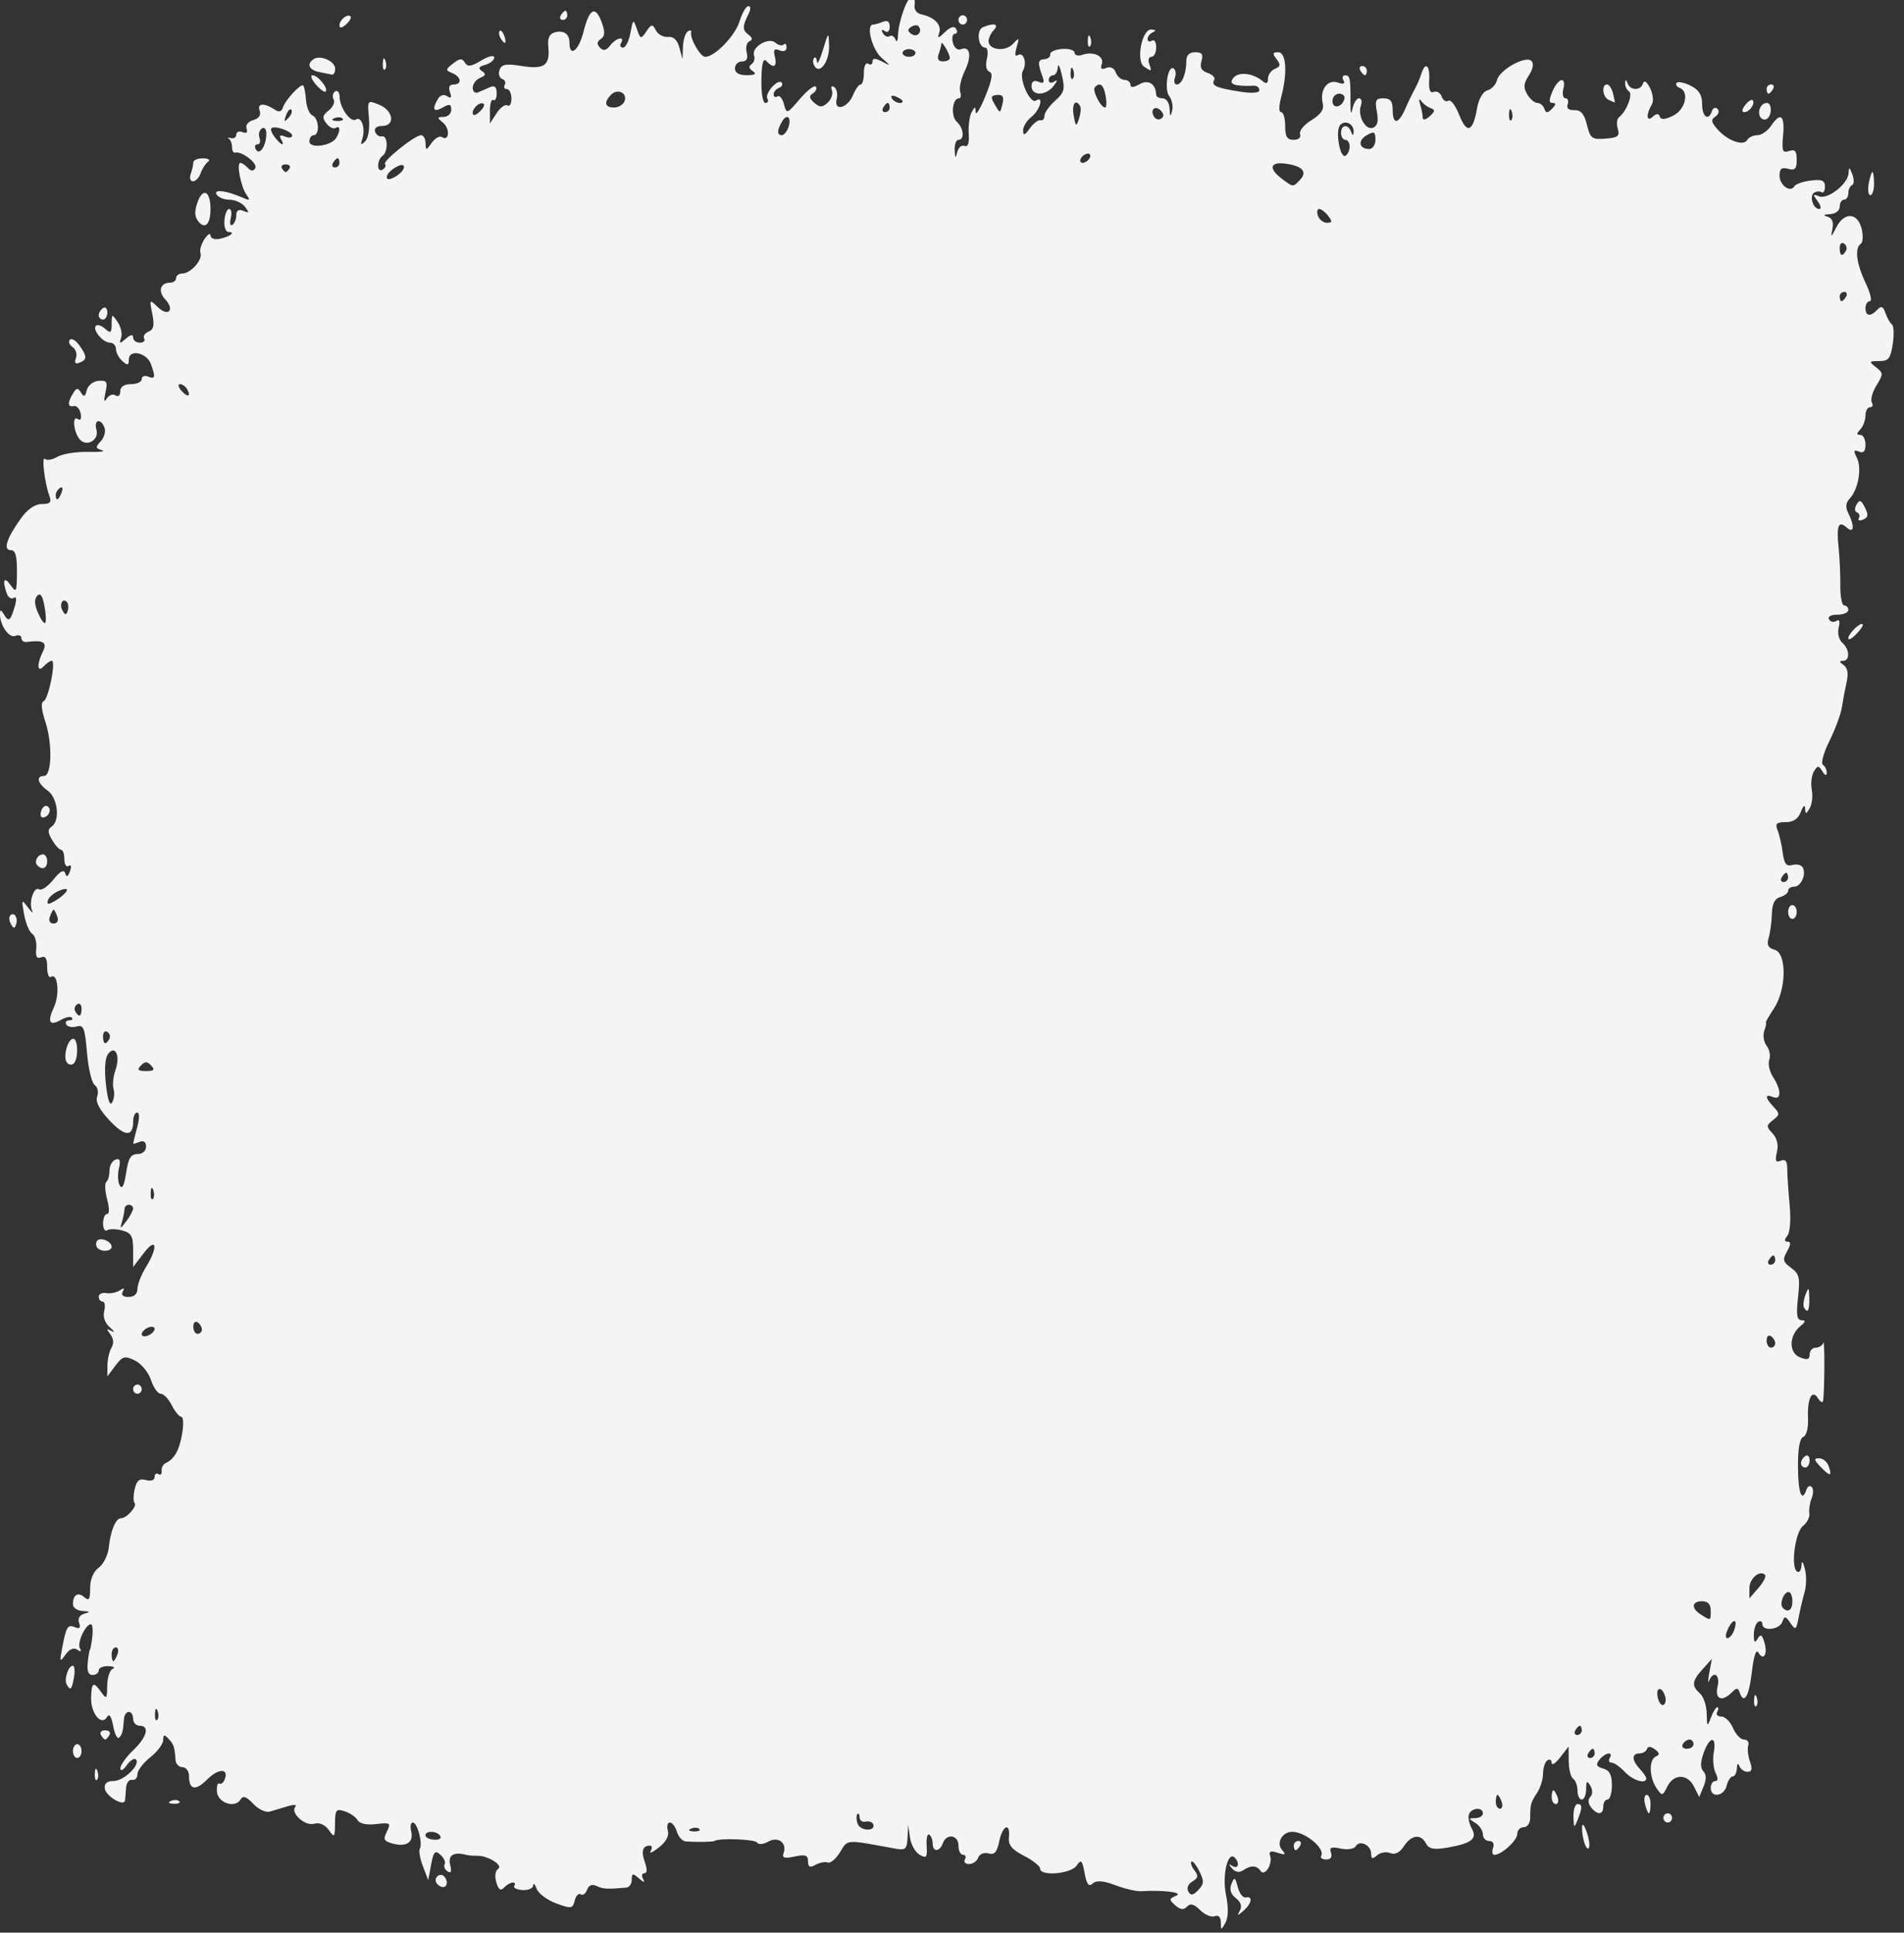 <?xml version="1.0" encoding="UTF-8" standalone="no"?><svg xmlns="http://www.w3.org/2000/svg" xmlns:xlink="http://www.w3.org/1999/xlink" clip-rule="evenodd" fill="#000000" fill-rule="evenodd" height="500" preserveAspectRatio="xMidYMid meet" stroke-linejoin="round" stroke-miterlimit="2" version="1" viewBox="3.8 0.0 492.8 500.0" width="492.8" zoomAndPan="magnify"><rect x="3.8" y="0.0" width="492.8" height="500.0" fill="#333333" stroke="none"/><g><g transform="translate(.086)"><path d="M0 0H500V500H0z" fill="none"/><clipPath id="a"><path d="M0 0H500V500H0z"/></clipPath><g clip-path="url(#a)"><g id="change1_1"><path d="M5318.22,2355.41C5318.19,2353.77 5317.5,2353.09 5316.36,2353.55C5315.37,2353.97 5313.38,2353.14 5311.96,2351.71C5310.1,2349.86 5308.97,2349.55 5307.96,2350.64C5306.95,2351.72 5305.94,2351.61 5304.41,2350.25C5302.44,2348.5 5302.46,2348.27 5304.68,2347.33C5307.01,2346.35 5300.79,2345.55 5294.05,2345.97C5292.61,2346.05 5289.09,2345.24 5286.22,2344.15C5282.58,2342.77 5280.51,2342.61 5279.37,2343.62C5278.14,2344.71 5277.53,2343.94 5276.89,2340.49C5276.15,2336.5 5275.83,2336.21 5274.46,2338.22C5272.75,2340.73 5263.4,2341.51 5263.4,2339.14C5263.4,2338.37 5261.19,2336.62 5258.5,2335.24C5254.8,2333.33 5253.69,2331.97 5253.92,2329.63C5254.4,2324.93 5251.99,2325.94 5250.98,2330.86C5250.3,2334.16 5249.53,2335.03 5247.7,2334.51C5246.37,2334.14 5244.99,2334.71 5244.61,2335.78C5244.23,2336.85 5242.98,2337.73 5241.84,2337.73C5240.7,2337.73 5240.13,2337.1 5240.57,2336.33C5241.01,2335.56 5240.75,2334.93 5239.99,2334.93C5239.23,2334.93 5238.61,2333.67 5238.61,2332.13C5238.61,2328.87 5234.98,2328.33 5233.87,2331.43C5232.91,2334.11 5230.79,2334.17 5230.79,2331.52C5230.79,2330.41 5230.32,2329.19 5229.74,2328.81C5229.16,2328.43 5228.81,2329.95 5228.96,2332.2C5229.19,2335.75 5228.91,2336.1 5226.83,2334.91C5225.51,2334.15 5224.19,2331.8 5223.9,2329.69L5223.35,2325.84L5223.16,2329.77C5222.98,2333.25 5222.55,2333.62 5219.37,2333.04C5204.09,2330.24 5205.11,2330.17 5202.69,2334.13C5201.44,2336.16 5199.77,2337.58 5198.98,2337.27C5198.18,2336.96 5196.5,2337.27 5195.24,2337.97C5193.52,2338.92 5192.96,2338.66 5192.96,2336.9C5192.96,2335.05 5192.14,2334.76 5188.91,2335.45C5185.79,2336.12 5185.02,2335.88 5185.55,2334.4C5186.66,2331.29 5183.85,2329.23 5180.86,2330.95C5179.4,2331.78 5177.93,2331.89 5177.47,2331.19C5176.81,2330.18 5165.73,2329.8 5164.59,2330.74C5164.25,2331.03 5159.01,2331.11 5155.88,2330.88C5154.85,2330.79 5153.64,2329.48 5153.18,2327.94C5152.72,2326.4 5151.76,2325.14 5151.05,2325.14C5150.33,2325.14 5150.05,2326.24 5150.43,2327.59C5150.87,2329.17 5149.9,2330.99 5147.69,2332.72C5145.81,2334.2 5144.7,2334.67 5145.22,2333.77C5145.73,2332.87 5145.64,2332.14 5145,2332.14C5142.78,2332.14 5142.26,2333.83 5143.45,2337.17C5144.23,2339.37 5144.17,2340.53 5143.29,2340.53C5142.55,2340.53 5142.38,2341.31 5142.92,2342.27C5143.58,2343.46 5143.19,2343.41 5141.69,2342.1C5139.79,2340.45 5139.48,2340.49 5139.48,2342.45C5139.48,2343.7 5138.75,2344.79 5137.85,2344.87C5132.11,2345.39 5130.78,2345.32 5128.85,2344.4C5127.45,2343.73 5126.43,2344.12 5125.93,2345.53C5125.5,2346.72 5124.63,2347.35 5123.99,2346.92C5123.35,2346.5 5122.53,2347.35 5122.17,2348.82C5121.57,2351.28 5121.13,2351.35 5116.55,2349.66C5113.81,2348.65 5111.15,2346.66 5110.62,2345.22C5110.1,2343.79 5109.63,2343.34 5109.58,2344.22C5109.53,2345.1 5108.07,2345.73 5106.35,2345.62C5104.62,2345.51 5103.48,2344.95 5103.82,2344.37C5104.75,2342.75 5102.36,2343.13 5100.74,2344.86C5099.7,2345.98 5099.06,2345.55 5098.39,2343.29C5097.84,2341.45 5098.07,2339.78 5098.94,2339.2C5100.59,2338.11 5095.76,2335.11 5092.53,2335.22C5091.45,2335.25 5089.98,2335.14 5089.27,2334.95C5085.46,2333.94 5083.67,2335.04 5084.38,2337.95C5084.89,2340.03 5084.64,2340.65 5083.58,2339.95C5082.74,2339.39 5082.35,2338.42 5082.71,2337.79C5083.07,2337.16 5082.49,2335.87 5081.43,2334.92C5079.79,2333.46 5079.35,2333.93 5078.6,2337.91L5077.72,2342.62L5076.12,2338.43C5075.24,2336.12 5074.81,2333.73 5075.17,2333.11C5076.11,2331.47 5074.43,2325.14 5073.06,2325.14C5072.42,2325.14 5072.19,2326.33 5072.55,2327.78C5073.36,2331.13 5071.12,2332.64 5066.99,2331.53C5064.24,2330.79 5063.98,2330.26 5065.18,2327.87C5066.47,2325.27 5066.23,2325.1 5061.91,2325.61C5059.09,2325.95 5056.87,2325.48 5056.3,2324.44C5055.78,2323.49 5054.03,2322.28 5052.42,2321.74C5049.79,2320.86 5049.48,2321.24 5049.44,2325.4C5049.4,2329.71 5049.27,2329.85 5047.55,2327.41C5046.39,2325.78 5044.71,2325.06 5043.1,2325.51C5040.28,2326.3 5035.77,2322.17 5037.42,2320.31C5037.96,2319.7 5036.93,2319.65 5035.14,2320.18C5033.34,2320.72 5030.88,2321.46 5029.66,2321.82C5028.44,2322.19 5026.17,2321.12 5024.62,2319.45C5022.57,2317.26 5021.52,2316.89 5020.82,2318.1C5019.17,2320.95 5013.85,2319.22 5013.61,2315.76C5013.5,2314.07 5013.83,2312.96 5014.35,2313.31C5014.87,2313.65 5015.62,2313.04 5016.02,2311.94C5017.21,2308.61 5014.05,2308.7 5010.63,2312.1C5007.1,2315.62 5005.14,2315.25 5005.14,2311.07C5005.14,2309.58 5004.26,2308.36 5003.18,2308.36C5002.11,2308.36 5001.15,2307.41 5001.06,2306.26C5000.74,2302.06 5000.55,2301.48 4998.94,2299.76C4997.64,2298.36 4997.31,2298.43 4997.31,2300.13C4997.31,2301.29 4995.55,2303.64 4993.4,2305.34C4991.25,2307.05 4989.49,2309.37 4989.49,2310.5C4989.49,2311.63 4988.75,2312.4 4987.86,2312.2C4986.96,2312.01 4986.14,2313.11 4986.04,2314.65C4985.94,2316.19 4985.79,2317.9 4985.71,2318.45C4985.44,2320.41 4979.92,2317.18 4979.6,2314.88C4979.38,2313.3 4980.22,2312.55 4982.23,2312.55C4985.35,2312.55 4990.51,2307.59 4989.03,2306.01C4988.55,2305.49 4987.3,2306.28 4986.25,2307.76C4985.19,2309.27 4984.33,2309.69 4984.31,2308.72C4984.29,2307.76 4986.03,2305.3 4988.18,2303.24C4992.4,2299.22 4993.3,2295.78 4990.14,2295.78C4989.06,2295.78 4988.18,2294.83 4988.18,2293.68C4988.18,2292.52 4987.6,2291.58 4986.88,2291.58C4986.16,2291.58 4985.5,2292.53 4985.41,2293.68C4985.1,2297.62 4984.92,2298.34 4983.95,2299.38C4983.42,2299.95 4982.6,2298.38 4982.14,2295.89C4981.58,2292.91 4980.94,2291.96 4980.27,2293.12C4978.6,2296.02 4975.3,2292.05 4975.43,2287.29C4975.55,2282.55 4976.14,2282.24 4978.54,2285.64C4980.1,2287.84 4980.28,2287.64 4980.31,2283.66C4980.34,2281.22 4981.09,2278.91 4981.99,2278.52C4982.88,2278.14 4982.3,2277.77 4980.68,2277.71C4979.07,2277.64 4977.75,2278.23 4977.75,2279C4977.75,2279.77 4976.9,2280.39 4975.87,2280.39C4974.59,2280.39 4974.12,2279.18 4974.42,2276.55C4974.65,2274.43 4974.95,2272.7 4975.08,2272.7C4975.21,2272.7 4975.53,2270.97 4975.79,2268.86C4976.05,2266.74 4975.86,2265.01 4975.36,2265.01C4973.72,2265.01 4971.12,2270.69 4972.03,2272.28C4972.62,2273.29 4972.33,2273.44 4971.23,2272.71C4970.15,2271.99 4968.83,2272.56 4967.64,2274.24C4965.92,2276.67 4965.84,2276.48 4966.69,2272.01C4967.9,2265.63 4968.32,2264.98 4970.63,2265.93C4971.96,2266.48 4972.32,2266.06 4971.8,2264.59C4971.32,2263.25 4971.92,2262.22 4973.41,2261.8C4975.32,2261.27 4975.21,2261.11 4972.86,2260.98C4971.24,2260.9 4969.92,2259.98 4969.92,2258.95C4969.92,2256.05 4971.47,2255.1 4973.39,2256.81C4974.79,2258.05 4975.14,2257.51 4975.14,2254.08C4975.14,2251.38 4976.1,2249.07 4977.75,2247.83C4979.18,2246.76 4980.55,2244.05 4980.78,2241.81C4981.33,2236.62 4982.9,2232.85 4984.5,2232.85C4986.26,2232.85 4989.52,2229.16 4988.61,2228.19C4988.2,2227.75 4988.23,2225.85 4988.67,2223.96C4989.28,2221.37 4990.11,2220.71 4992.09,2221.26C4993.61,2221.69 4994.7,2221.31 4994.7,2220.35C4994.7,2219.44 4995.22,2219.05 4995.86,2219.47C4996.5,2219.89 4996.94,2219.46 4996.84,2218.51C4996.74,2217.55 4997.25,2216.5 4997.96,2216.18C5000.68,2214.93 5002.16,2212.34 5003.04,2207.3C5003.54,2204.44 5003.44,2202.09 5002.81,2202.09C5002.18,2202.09 5000.88,2200.52 4999.92,2198.6C4998.96,2196.67 4997.45,2195.1 4996.57,2195.1C4995.68,2195.1 4994.34,2193.22 4993.6,2190.91C4992.85,2188.61 4990.66,2185.95 4988.75,2185.02C4985.65,2183.5 4984.99,2183.68 4982.81,2186.57L4980.36,2189.82L4980.38,2186.52C4980.39,2184.7 4980.94,2182.29 4981.6,2181.16C4982.39,2179.84 4982.27,2178.39 4981.26,2177.05C4979.99,2175.38 4980.07,2175.19 4981.66,2176.06C4982.73,2176.65 4982.51,2176.17 4981.16,2174.99C4979.62,2173.65 4978.97,2171.8 4979.41,2170C4979.8,2168.42 4979.58,2167.14 4978.93,2167.14C4978.28,2167.14 4977.75,2166.47 4977.75,2165.65C4977.75,2164.83 4978.77,2164.34 4980.03,2164.57C4981.28,2164.79 4983.14,2164.42 4984.14,2163.74C4985.4,2162.9 4985.68,2163.02 4985.04,2164.12C4984.46,2165.14 4985.1,2165.74 4986.8,2165.74C4988.48,2165.74 4989.49,2164.82 4989.49,2163.29C4989.49,2161.94 4990.67,2158.95 4992.09,2156.65C4995.86,2150.55 4995.32,2147.32 4991.4,2152.45L4988.19,2156.65L4988.19,2151.56C4988.19,2147.27 4987.66,2146.32 4984.87,2145.57C4983.04,2145.08 4980.98,2145.05 4980.3,2145.5C4979.62,2145.96 4979.06,2145.03 4979.06,2143.45C4979.06,2141.87 4979.6,2140.57 4980.27,2140.57C4981.02,2140.57 4981.02,2138.84 4980.29,2136.1C4979.63,2133.64 4979.52,2131.28 4980.05,2130.85C4980.58,2130.43 4981.01,2128.88 4981.01,2127.4C4981.01,2125.93 4981.83,2124.43 4982.83,2124.07C4984.17,2123.6 4984.44,2124.3 4983.86,2126.77C4983.43,2128.6 4983.56,2130.94 4984.15,2131.96C4984.85,2133.18 4985.5,2131.87 4986.06,2128.1C4986.73,2123.64 4987.48,2122.39 4989.51,2122.39C4991.02,2122.39 4992.1,2121.46 4992.1,2120.15C4992.1,2118.72 4991.38,2118.19 4990.14,2118.7C4989.07,2119.15 4988.19,2119.37 4988.19,2119.2C4988.19,2119.02 4988.73,2116.84 4989.4,2114.35C4990.15,2111.55 4990.15,2109.81 4989.4,2109.81C4988.73,2109.81 4988.19,2111.03 4988.19,2112.52C4988.19,2117.28 4985.64,2117.15 4980.97,2112.14C4977.89,2108.84 4976.71,2106.52 4977.28,2104.91C4977.75,2103.6 4977.41,2102.06 4976.53,2101.47C4975.65,2100.89 4974.6,2096.5 4974.19,2091.72C4973.55,2084.13 4973.15,2083.11 4971.04,2083.7C4969.71,2084.07 4968.3,2083.82 4967.9,2083.11C4967.49,2082.41 4967.88,2081.84 4968.76,2081.84C4969.64,2081.84 4970.02,2081.48 4969.6,2081.03C4969.19,2080.58 4967.7,2080.88 4966.3,2081.68C4962.79,2083.69 4962.05,2082.38 4964.15,2077.87C4965.97,2073.96 4965.32,2067.29 4963.26,2068.66C4962.62,2069.08 4962.1,2067.75 4962.1,2065.7C4962.1,2063.07 4961.56,2062.19 4960.27,2062.72C4958.95,2063.26 4958.54,2062.51 4958.79,2060.04C4958.98,2058.15 4958.43,2056.15 4957.56,2055.59C4956.69,2055.03 4955.59,2052.4 4955.11,2049.73C4954.27,2045.13 4954.33,2045.03 4956.3,2047.63C4957.45,2049.15 4958.01,2049.59 4957.55,2048.62C4956.41,2046.21 4958.07,2041.06 4959.66,2042.1C4960.36,2042.57 4962.3,2041.25 4963.97,2039.17C4966.03,2036.6 4967.19,2035.98 4967.57,2037.22C4967.98,2038.52 4968.4,2038.34 4969.02,2036.61C4969.55,2035.14 4969.38,2034.5 4968.61,2035.01C4967.9,2035.48 4967.32,2034.57 4967.32,2032.99C4967.32,2031.4 4966.87,2030.11 4966.33,2030.11C4965.78,2030.11 4964.56,2028.77 4963.6,2027.12C4962.25,2024.81 4962.21,2023.91 4963.45,2023.09C4966.09,2021.34 4965.33,2014.35 4962.26,2012.16C4959.19,2009.98 4958.61,2007.74 4961.12,2007.73C4963.51,2007.73 4963.76,1997.99 4961.55,1991.27C4960.33,1987.57 4960.14,1985.37 4961.01,1985.06C4962.49,1984.52 4964.87,1972.78 4963.49,1972.78C4963.01,1972.78 4961.92,1973.53 4961.06,1974.46C4959.03,1976.63 4958.9,1973.79 4960.84,1969.89C4962.2,1967.17 4960.83,1966.4 4955.9,1967.08C4955.01,1967.21 4954.28,1966.67 4954.28,1965.89C4954.28,1965.12 4953.44,1964.82 4952.42,1965.24C4950.54,1966.02 4947.74,1961.97 4947.77,1958.54C4947.79,1957.17 4948.1,1957.22 4949.01,1958.76C4950.42,1961.16 4950.99,1960.71 4952.3,1956.17C4952.9,1954.07 4952.77,1953.17 4951.94,1953.72C4951.22,1954.19 4950.28,1953.59 4949.85,1952.38C4948.42,1948.4 4949.02,1947.02 4950.97,1949.79C4952.74,1952.3 4952.89,1952.01 4952.93,1945.86C4952.96,1940.94 4952.48,1939.22 4951.06,1939.22C4948.65,1939.22 4949.8,1935.63 4954.14,1929.59C4956.14,1926.81 4958.43,1925.24 4960.48,1925.24C4963.01,1925.24 4963.49,1924.72 4962.78,1922.79C4961.34,1918.88 4960.33,1910.46 4961.44,1911.56C4961.99,1912.11 4963.69,1911.82 4965.21,1910.92C4966.73,1910.02 4970.9,1909.35 4974.49,1909.43C4978.08,1909.51 4979.99,1909.28 4978.73,1908.91C4976.74,1908.34 4976.69,1908 4978.35,1906.22C4979.4,1905.1 4979.92,1903.26 4979.51,1902.13C4978.43,1899.09 4976.14,1899.62 4977.05,1902.7C4977.95,1905.74 4974.21,1908.01 4972.07,1905.73C4970.18,1903.7 4969.56,1898.26 4971.35,1899.45C4972.25,1900.05 4972.59,1899.43 4972.26,1897.79C4971.97,1896.35 4971.03,1895.33 4970.18,1895.53C4968.3,1895.95 4968.21,1894.51 4969.95,1891.68C4971,1889.96 4971.44,1889.92 4972.36,1891.45C4973.23,1892.9 4973.62,1892.74 4974.11,1890.72C4974.47,1889.26 4976.04,1888.01 4977.68,1887.88C4980.22,1887.67 4980.5,1888.14 4979.79,1891.41C4979.25,1893.93 4979.38,1894.54 4980.18,1893.25C4980.84,1892.19 4982.03,1891.76 4982.82,1892.28C4983.65,1892.83 4984.28,1892.3 4984.28,1891.07C4984.28,1889.67 4985.45,1888.88 4987.53,1888.88C4989.33,1888.88 4990.8,1888.19 4990.8,1887.34C4990.8,1886.49 4991.68,1886.15 4992.75,1886.59C4994.89,1887.47 4995.03,1886.77 4993.55,1882.72C4992.3,1879.29 4986.88,1878.2 4986.88,1881.38C4986.88,1883.23 4986.53,1883.32 4984.93,1881.89C4983.85,1880.94 4982.97,1879.29 4982.97,1878.23C4982.97,1877.17 4982.16,1876.3 4981.17,1876.3C4979.01,1876.3 4975.74,1872.39 4976.88,1871.17C4977.33,1870.7 4978.58,1871.11 4979.68,1872.08C4981.36,1873.58 4981.67,1873.35 4981.67,1870.61C4981.67,1867.51 4981.74,1867.48 4983.48,1870.03C4984.47,1871.49 4984.95,1873.66 4984.54,1874.84C4983.89,1876.7 4984.09,1876.73 4985.99,1875.08C4987.42,1873.83 4988.19,1873.71 4988.19,1874.73C4988.19,1875.59 4989.1,1876.3 4990.22,1876.3C4991.34,1876.3 4991.93,1875.74 4991.53,1875.05C4991.14,1874.36 4991.73,1873.41 4992.86,1872.95C4994.44,1872.31 4994.7,1871.04 4994,1867.56C4993.09,1863.07 4993.11,1863.05 4995.72,1865.55C4998.89,1868.6 5000.91,1866.36 4997.9,1863.14C4995.65,1860.73 4996.4,1858.12 4999.35,1858.12C5000.39,1858.12 5001.23,1857.49 5001.23,1856.72C5001.23,1855.95 5002.07,1855.32 5003.09,1855.32C5005.62,1855.32 5009.35,1851.16 5008.62,1849.14C5008.3,1848.25 5008.86,1846.32 5009.85,1844.86C5010.85,1843.4 5011.66,1842.92 5011.66,1843.79C5011.66,1844.66 5012.92,1845.12 5014.45,1844.8C5017.59,1844.15 5019.42,1842.74 5017.11,1842.74C5016.29,1842.74 5015.73,1841.17 5015.88,1839.24C5016.03,1837.32 5016.68,1835.75 5017.32,1835.75C5017.96,1835.75 5018.18,1837.01 5017.81,1838.55C5017.43,1840.09 5017.66,1840.99 5018.31,1840.56C5018.96,1840.13 5019.49,1838.81 5019.49,1837.61C5019.49,1836.18 5020.22,1835.75 5021.63,1836.33C5023.42,1837.07 5023.5,1836.86 5022.12,1835.08C5021.22,1833.91 5019.11,1832.95 5017.45,1832.95C5015.79,1832.95 5014.01,1832.23 5013.51,1831.35C5012.53,1829.66 5016.44,1830.14 5021.45,1832.34C5023.59,1833.28 5023.8,1833.12 5022.6,1831.47C5020.89,1829.11 5019.46,1821.77 5020.72,1821.77C5021.19,1821.77 5022.22,1822.45 5023,1823.29C5023.97,1824.33 5024.68,1824.35 5025.25,1823.36C5026.07,1821.93 5021.08,1818.09 5019.16,1818.67C5018.63,1818.84 5018.19,1818.08 5018.19,1816.99C5018.19,1815.9 5017.75,1814.74 5017.21,1814.42C5016.67,1814.1 5016.96,1814.03 5017.86,1814.26C5018.76,1814.49 5019.49,1814 5019.49,1813.18C5019.49,1812.35 5020.34,1812.02 5021.38,1812.45C5022.58,1812.94 5023.03,1812.55 5022.61,1811.38C5022.23,1810.33 5023.1,1809.22 5024.64,1808.79C5026.38,1808.3 5027.06,1807.29 5026.57,1805.92C5025.75,1803.63 5027.97,1803.49 5031.15,1805.62C5032.4,1806.45 5033.22,1806.26 5033.6,1805.05C5034.32,1802.73 5039.1,1797.57 5039.81,1798.33C5040.11,1798.65 5040.49,1800.67 5040.65,1802.81C5040.82,1804.96 5041.7,1807.02 5042.61,1807.39C5044.57,1808.2 5044.87,1813.37 5042.97,1813.37C5042.25,1813.37 5041.66,1814.23 5041.66,1815.27C5041.66,1817.52 5048.27,1816.66 5049.8,1814.21C5051.13,1812.07 5051.03,1810.25 5049.64,1811.17C5049,1811.6 5047.74,1810.98 5046.84,1809.82C5045.48,1808.07 5045.61,1807.36 5047.54,1805.85C5048.83,1804.84 5049.5,1803.32 5049.02,1802.49C5048.54,1801.66 5048.74,1800.58 5049.47,1800.1C5050.2,1799.62 5050.81,1800.36 5050.84,1801.75C5050.89,1805.09 5054.2,1809.68 5055.79,1808.62C5057.46,1807.52 5058.74,1811.34 5057.74,1814.42C5057.11,1816.33 5057.29,1816.51 5058.58,1815.24C5059.55,1814.28 5060.02,1811.38 5059.73,1808.15C5059.25,1802.7 5059.26,1802.69 5062.85,1804.14C5067.16,1805.88 5067.81,1810.57 5063.73,1810.57C5062.11,1810.57 5061.25,1811.28 5061.61,1812.32C5061.94,1813.28 5062.87,1813.91 5063.68,1813.72C5065.49,1813.29 5065.63,1818.47 5063.84,1819.66C5063.12,1820.14 5062.53,1821.47 5062.53,1822.62C5062.53,1823.78 5063.16,1824.31 5063.93,1823.8C5064.69,1823.29 5065,1822.54 5064.62,1822.13C5063.8,1821.26 5073.65,1813.37 5075.57,1813.37C5076.29,1813.37 5076.9,1814.47 5076.92,1815.82C5076.96,1818.08 5077.1,1818.07 5078.79,1815.69C5079.8,1814.26 5081.2,1813.48 5081.9,1813.95C5084.11,1815.41 5084.39,1811.37 5082.21,1809.58C5080.35,1808.04 5080.37,1807.87 5082.43,1807.83C5083.68,1807.81 5084.71,1806.82 5084.71,1805.64C5084.71,1803.93 5084.18,1803.79 5082.1,1804.99C5079.34,1806.57 5078.78,1805.56 5080.67,1802.36C5081.34,1801.23 5082.49,1800.89 5083.48,1801.55C5084.67,1802.33 5084.91,1801.98 5084.32,1800.33C5083.77,1798.81 5084.15,1798 5085.4,1798C5088.05,1798 5087.81,1795.71 5085.03,1794.55C5082.91,1793.67 5082.92,1793.47 5085.28,1791.61C5087.28,1790.03 5088.03,1789.98 5088.85,1791.36C5089.65,1792.72 5090.75,1792.58 5093.81,1790.72C5096.01,1789.39 5097.75,1788.99 5097.75,1789.81C5097.75,1790.61 5096.53,1791.61 5095.03,1792.03C5093.02,1792.6 5092.76,1793.09 5094.02,1793.92C5095.34,1794.8 5095.22,1795.26 5093.48,1795.98C5092.24,1796.49 5091.23,1797.84 5091.23,1799C5091.23,1800.15 5091.96,1800.77 5092.86,1800.38C5093.76,1799.99 5095.39,1799.28 5096.49,1798.8C5097.89,1798.19 5098.5,1798.77 5098.5,1800.66C5098.5,1802.16 5098.03,1803.08 5097.47,1802.71C5096.91,1802.34 5096.45,1803.78 5096.45,1805.92L5096.45,1809.81L5098.49,1806.68C5099.62,1804.95 5101.09,1803.91 5101.75,1804.35C5102.42,1804.79 5102.97,1803.86 5102.97,1802.28C5102.97,1800.69 5102.35,1799.4 5101.59,1799.4C5100.83,1799.4 5100.54,1798.82 5100.94,1798.12C5101.35,1797.41 5100.98,1796.59 5100.13,1796.29C5099.28,1795.98 5098.93,1794.76 5099.36,1793.58C5099.98,1791.85 5101.35,1791.61 5106.13,1792.39C5112.94,1793.5 5114.74,1792.19 5114.16,1786.54C5113.9,1783.97 5114.48,1782.64 5116.06,1782.2C5118.82,1781.43 5120.58,1782.63 5120.58,1785.3C5120.58,1789.96 5123.42,1787.74 5124.86,1781.94C5126.65,1774.78 5128.51,1773.92 5130.44,1779.36C5131.43,1782.13 5131.34,1783.37 5130.09,1784.19C5128.9,1784.99 5128.82,1785.73 5129.84,1786.82C5130.85,1787.9 5131.72,1787.72 5132.92,1786.17C5134.75,1783.81 5137.52,1783.17 5136.23,1785.42C5135.78,1786.19 5136.06,1786.82 5136.84,1786.82C5137.61,1786.82 5138.62,1784.81 5139.08,1782.37C5139.88,1778.08 5139.95,1778.04 5141.04,1781.19C5142.11,1784.29 5142.26,1784.32 5143.9,1781.91C5145.46,1779.62 5145.76,1779.59 5146.81,1781.59C5147.44,1782.82 5149.1,1783.71 5150.49,1783.57C5152.16,1783.41 5153.32,1784.49 5153.94,1786.82L5154.88,1790.31L5155.01,1786.55C5155.09,1784.48 5155.74,1782.39 5156.48,1781.9C5157.21,1781.41 5157.68,1781.53 5157.51,1782.17C5157.03,1783.93 5160.28,1789.61 5161.76,1789.61C5164.66,1789.61 5170.83,1783.26 5172.17,1778.88C5172.96,1776.33 5174.17,1774.23 5174.85,1774.23C5175.64,1774.23 5175.65,1775.14 5174.88,1776.68C5173.02,1780.41 5173.03,1781.49 5174.92,1782.92C5176.15,1783.85 5176.23,1784.43 5175.17,1784.89C5174.35,1785.26 5173.98,1786.78 5174.35,1788.28C5174.8,1790.16 5174.35,1791.01 5172.9,1791.01C5171.74,1791.01 5170.79,1791.96 5170.79,1793.11C5170.79,1794.47 5172.05,1795.2 5174.38,1795.18C5176.89,1795.17 5177.44,1794.8 5176.2,1793.96C5175.02,1793.16 5174.89,1792.45 5175.82,1791.84C5176.58,1791.34 5176.93,1790.15 5176.59,1789.22C5175.69,1786.69 5181.02,1783.49 5183.08,1785.33C5183.99,1786.13 5185.12,1786.38 5185.59,1785.87C5186.06,1785.37 5186.45,1785.76 5186.45,1786.73C5186.45,1787.8 5185.6,1788.16 5184.33,1787.64C5182.71,1786.98 5182.38,1787.43 5182.91,1789.59C5183.66,1792.67 5182.54,1793.26 5180.36,1790.92C5179.37,1789.86 5178.92,1791.49 5178.82,1796.51C5178.73,1800.59 5179.24,1803.6 5180.03,1803.6C5180.77,1803.6 5181.05,1803.02 5180.64,1802.31C5179.73,1800.73 5183.83,1796.1 5184.97,1797.43C5185.42,1797.96 5185.06,1798.67 5184.16,1799.01C5183.27,1799.35 5182.53,1800.25 5182.53,1801C5182.53,1801.75 5183.05,1802.02 5183.69,1801.6C5184.32,1801.17 5185.21,1802.24 5185.66,1803.96C5186.46,1807.02 5186.57,1806.98 5190.47,1802.41C5192.66,1799.84 5194.84,1798.14 5195.31,1798.64C5195.77,1799.14 5195.41,1800.05 5194.5,1800.65C5193.2,1801.51 5193.28,1802.13 5194.86,1803.54C5196.5,1805 5197.26,1805 5198.9,1803.54C5200.01,1802.55 5200.6,1800.87 5200.22,1799.8C5199.8,1798.65 5200.09,1798.23 5200.92,1798.79C5201.69,1799.3 5202.03,1800.94 5201.66,1802.43C5200.72,1806.32 5204.98,1805.21 5206.65,1801.14C5207.36,1799.41 5208.38,1798 5208.93,1798C5209.48,1798 5209.92,1796.39 5209.92,1794.42C5209.92,1792.39 5210.49,1791.22 5211.23,1791.71C5211.95,1792.18 5212.53,1791.88 5212.53,1791.04C5212.53,1789.94 5213.35,1789.94 5215.47,1791.06C5218.23,1792.51 5218.21,1792.43 5215.25,1789.87C5212.39,1787.4 5210.47,1779.83 5212.71,1779.83C5213.21,1779.83 5214.55,1779.44 5215.69,1778.98C5217.06,1778.41 5217.75,1778.91 5217.75,1780.46C5217.75,1781.86 5217.15,1782.39 5216.24,1781.79C5215.3,1781.17 5215.09,1781.41 5215.68,1782.43C5216.2,1783.33 5217.12,1783.74 5217.73,1783.34C5218.34,1782.93 5219.13,1783.4 5219.49,1784.36C5219.86,1785.33 5220.2,1784.8 5220.26,1783.18C5220.41,1778.81 5223.05,1771.44 5224.46,1771.44C5225.14,1771.44 5225.52,1772.52 5225.31,1773.83C5225.07,1775.31 5225.93,1776.44 5227.53,1776.78C5231.4,1777.6 5233.62,1779.99 5232.75,1782.42C5232.15,1784.12 5232.51,1784.05 5234.52,1782.1C5236.18,1780.5 5237.35,1780.16 5237.91,1781.13C5238.39,1781.95 5238.21,1782.62 5237.51,1782.62C5236.82,1782.62 5236.55,1783.84 5236.91,1785.32C5237.28,1786.81 5238.33,1787.71 5239.27,1787.32C5242.14,1786.14 5242.75,1789.31 5240.53,1793.89C5239.38,1796.29 5238.75,1799.14 5239.14,1800.23C5239.52,1801.31 5239.34,1802.2 5238.73,1802.2C5236.72,1802.2 5236.24,1807.65 5238.1,1809.31C5240.2,1811.18 5240.54,1814.78 5238.62,1814.78C5237.9,1814.78 5237.38,1816.2 5237.47,1817.93C5237.59,1820.45 5237.74,1820.57 5238.23,1818.52C5238.57,1817.12 5239.56,1816.27 5240.43,1816.62C5241.49,1817.06 5241.92,1815.84 5241.73,1812.9C5241.57,1810.49 5241.97,1807.57 5242.6,1806.41C5243.62,1804.54 5243.77,1804.54 5243.84,1806.39C5243.89,1807.55 5245.2,1805.39 5246.76,1801.6C5248.79,1796.65 5249.15,1794.54 5248.02,1794.14C5247.06,1793.8 5246.76,1792.26 5247.24,1790.2C5247.68,1788.33 5247.45,1786.82 5246.74,1786.82C5244.55,1786.82 5243.95,1781.48 5246.04,1780.62C5249.43,1779.22 5251.04,1779.66 5249.31,1781.5C5248.45,1782.43 5247.75,1783.93 5247.75,1784.84C5247.75,1787.56 5252.83,1788.16 5255.12,1785.71C5257.06,1783.63 5257.15,1783.71 5256.26,1786.71C5255.65,1788.77 5255.78,1789.65 5256.6,1789.1C5258.36,1787.93 5259.52,1791.49 5258.16,1793.85C5256.84,1796.15 5260.35,1804.06 5262.15,1802.86C5264.61,1801.23 5263.35,1805.82 5260.79,1807.79C5259.36,1808.9 5258.2,1810.77 5258.23,1811.95C5258.26,1813.59 5258.73,1813.44 5260.27,1811.29C5261.38,1809.75 5262.83,1808.65 5263.49,1808.84C5264.16,1809.03 5264.71,1808.43 5264.71,1807.49C5264.71,1806.56 5266.15,1804.52 5267.92,1802.95C5270.73,1800.46 5270.99,1799.49 5270.01,1795.21C5269.39,1792.52 5268.82,1791.41 5268.75,1792.76C5268.68,1794.11 5268.03,1795.21 5267.31,1795.21C5266.6,1795.21 5266.01,1795.87 5266.01,1796.69C5266.01,1797.5 5266.74,1797.7 5267.64,1797.12C5268.75,1796.41 5268.7,1796.83 5267.48,1798.44C5265.2,1801.45 5260.79,1801.53 5260.79,1798.55C5260.79,1797.06 5261.5,1796.6 5262.89,1797.17C5264.5,1797.83 5264.78,1797.45 5264.1,1795.57C5262.58,1791.37 5262.68,1790.44 5264.7,1790.31C5265.78,1790.25 5266.57,1789.58 5266.45,1788.85C5266.33,1788.12 5267.94,1787.38 5270.03,1787.22C5272.12,1787.06 5273.84,1787.58 5273.84,1788.36C5273.84,1789.15 5274.93,1789.43 5276.26,1788.98C5279.64,1787.82 5282.94,1789.45 5282.09,1791.84C5281.59,1793.23 5282.01,1793.58 5283.46,1792.98C5284.73,1792.45 5285.87,1793 5286.36,1794.36C5286.8,1795.59 5287.98,1796.6 5288.98,1796.6C5289.97,1796.6 5290.79,1797.25 5290.79,1798.05C5290.79,1799 5291.74,1798.95 5293.57,1797.9C5296.25,1796.36 5298.53,1797.84 5298.6,1801.14C5298.61,1801.72 5299.5,1802.19 5300.57,1802.19C5301.69,1802.19 5302.6,1803.55 5302.68,1805.34C5302.8,1807.81 5302.96,1807.94 5303.44,1805.97C5303.78,1804.59 5303.39,1802.6 5302.58,1801.56C5300.96,1799.46 5302.15,1791.98 5303.92,1793.16C5304.53,1793.56 5304.69,1794.82 5304.29,1795.94C5303.89,1797.07 5304.14,1798 5304.86,1798C5306.4,1798 5307.75,1794.67 5307.75,1790.89C5307.75,1789.11 5308.66,1788.21 5310.44,1788.21C5312.51,1788.21 5312.95,1788.84 5312.35,1790.89C5311.78,1792.82 5312.31,1793.84 5314.23,1794.49C5315.71,1794.99 5316.61,1795.94 5316.22,1796.6C5315.24,1798.31 5316.69,1798.99 5323.73,1800.12C5327.61,1800.74 5329.92,1800.59 5329.92,1799.71C5329.92,1798.94 5329.19,1798.34 5328.29,1798.37C5322.28,1798.61 5320.5,1797.95 5321.98,1796.04C5323.54,1794.03 5327.94,1794.49 5330.9,1796.97C5332.05,1797.93 5332.53,1797.71 5332.53,1796.22C5332.53,1795.05 5333.48,1793.71 5334.63,1793.24C5336.34,1792.54 5336.43,1791.98 5335.13,1790.29C5333.81,1788.59 5333.91,1788.21 5335.63,1788.21C5338.08,1788.21 5338.5,1794.51 5336.53,1801.85C5335.79,1804.65 5335.79,1806.39 5336.53,1806.39C5337.2,1806.39 5337.75,1808.27 5337.75,1810.58C5337.75,1813.82 5338.33,1814.78 5340.32,1814.78C5341.83,1814.78 5342.63,1814.06 5342.27,1813.03C5341.93,1812.07 5343.48,1810.17 5345.72,1808.81C5348.57,1807.08 5349.59,1805.57 5349.15,1803.76C5348.16,1799.71 5350.56,1796.33 5353.66,1797.39C5355.45,1797.99 5356.04,1797.78 5355.44,1796.75C5354.95,1795.9 5355.17,1795.2 5355.93,1795.2C5357.42,1795.2 5357.59,1796.07 5357.56,1803.59C5357.55,1806.73 5357.77,1807.36 5358.17,1805.34C5358.52,1803.61 5359.41,1802.19 5360.15,1802.19C5360.9,1802.19 5361.15,1803.18 5360.72,1804.39C5359.62,1807.46 5362.16,1812.04 5364.45,1811.1C5365.76,1810.56 5366.1,1809.09 5365.57,1806.26C5364.92,1802.79 5365.22,1802.19 5367.58,1802.19C5369.67,1802.19 5370.36,1803.06 5370.36,1805.69C5370.36,1810.29 5372.11,1810.13 5374.2,1805.34C5375.12,1803.22 5376.41,1800.55 5377.07,1799.39C5377.72,1798.24 5378.6,1796.2 5379.02,1794.85C5380.25,1790.94 5381.7,1792.02 5381.44,1796.66C5381.28,1799.58 5381.72,1800.71 5382.85,1800.25C5383.75,1799.88 5384.83,1800.52 5385.24,1801.67C5385.65,1802.82 5386.56,1803.39 5387.26,1802.92C5387.96,1802.46 5389.42,1804.35 5390.51,1807.13C5392.82,1813.05 5394.69,1812.47 5395.92,1805.46C5396.46,1802.36 5397.68,1800.18 5399.11,1799.78C5400.38,1799.43 5401.69,1798.02 5402.02,1796.66C5402.79,1793.52 5410.82,1789.08 5412.49,1790.87C5413.24,1791.67 5412.93,1793.35 5411.68,1795.26C5410.09,1797.7 5409.98,1798.89 5411.19,1800.97C5412.03,1802.41 5413.41,1803.59 5414.26,1803.59C5415.1,1803.59 5416.06,1804.38 5416.39,1805.34C5416.87,1806.74 5417.33,1806.74 5418.71,1805.34C5419.93,1804.11 5419.98,1803.59 5418.9,1803.59C5417.74,1803.59 5417.73,1802.75 5418.85,1800.09C5420.62,1795.93 5423.13,1795.4 5422.15,1799.39C5421.78,1800.93 5422.06,1802.19 5422.79,1802.19C5423.52,1802.19 5423.82,1803.02 5423.45,1804.04C5423.03,1805.21 5423.77,1805.84 5425.49,1805.78C5427.47,1805.72 5428.49,1806.9 5429.31,1810.23C5430.32,1814.35 5430.85,1814.74 5434.94,1814.42C5438.69,1814.13 5439.32,1813.64 5438.68,1811.46C5438.25,1810.01 5438.4,1808.44 5439.02,1807.96C5441.33,1806.16 5443.35,1800.92 5442.07,1800.08C5441.36,1799.61 5440.84,1798.48 5440.89,1797.57C5440.97,1796.36 5441.18,1796.39 5441.65,1797.65C5442.5,1799.91 5445.63,1799.91 5446.33,1797.65C5446.66,1796.58 5447.48,1797.13 5448.46,1799.07C5449.33,1800.82 5449.59,1803.02 5449.04,1803.97C5447.2,1807.11 5447.33,1809.5 5449.25,1807.8C5450.45,1806.73 5451.11,1806.72 5451.43,1807.75C5451.75,1808.76 5453.04,1808.66 5455.46,1807.46C5459.21,1805.6 5460.46,1800.16 5457.42,1799C5456.52,1798.66 5456.13,1797.98 5456.54,1797.5C5456.95,1797.02 5458.85,1797.4 5460.77,1798.36C5463.3,1799.62 5464.25,1801.14 5464.26,1803.94C5464.27,1807.85 5466.19,1809.2 5467.24,1806.03C5467.56,1805.07 5468.33,1804.79 5468.94,1805.41C5469.56,1806.03 5469.27,1807.06 5468.29,1807.71C5466.85,1808.66 5466.98,1809.41 5468.98,1811.65C5472.03,1815.08 5476.81,1816.78 5477.93,1814.83C5478.39,1814.03 5479.78,1813.38 5481.01,1813.38C5482.25,1813.38 5484.1,1812.12 5485.14,1810.58C5488.05,1806.25 5489.37,1807.25 5488.83,1813.37C5488.4,1818.21 5488.64,1818.85 5490.65,1818.17C5492.44,1817.56 5492.96,1818.17 5492.96,1820.84C5492.96,1823.61 5492.44,1824.15 5490.36,1823.57C5488.39,1823.02 5487.75,1823.52 5487.75,1825.65C5487.75,1828.57 5491.06,1830.92 5492.26,1828.85C5492.63,1828.2 5494.87,1827.42 5497.24,1827.13C5500.61,1826.71 5501.53,1827.1 5501.53,1828.97C5501.53,1830.28 5501.07,1831.04 5500.51,1830.67C5499.95,1830.3 5498.92,1830.36 5498.24,1830.82C5496.71,1831.83 5497.94,1835.75 5499.78,1835.75C5500.51,1835.75 5500.3,1834.69 5499.32,1833.39C5497.76,1831.33 5497.81,1831.14 5499.73,1831.91C5502.41,1832.99 5508.58,1828.11 5508.71,1824.81C5508.78,1822.94 5509.01,1823.04 5509.84,1825.26C5510.41,1826.8 5510.37,1828.27 5509.74,1828.52C5509.12,1828.78 5508.62,1829.88 5508.62,1830.97C5508.62,1832.06 5508.03,1832.95 5507.31,1832.95C5506.59,1832.95 5506.01,1833.9 5506.01,1835.05C5506.01,1836.25 5504.74,1837.22 5503.07,1837.31C5501.09,1837.42 5500.84,1837.67 5502.28,1838.08C5503.71,1838.49 5504.22,1839.71 5503.8,1841.77C5503.25,1844.51 5503.37,1844.47 5504.96,1841.34C5507.37,1836.6 5511.42,1836.78 5512.65,1841.69C5513.17,1843.8 5513.07,1845.88 5512.41,1846.31C5510.48,1847.6 5511.05,1852.26 5513.86,1858.18C5515.31,1861.22 5515.9,1863.72 5515.16,1863.72C5514.43,1863.72 5513.83,1864.66 5513.83,1865.81C5513.83,1868.32 5515.35,1868.52 5517.44,1866.28C5518.6,1865.04 5519.19,1865.28 5519.89,1867.33C5520.4,1868.8 5521.28,1870.35 5521.85,1870.76C5522.42,1871.18 5522.53,1873.86 5522.1,1876.71C5521.44,1881.12 5520.82,1881.89 5517.98,1881.89C5514.88,1881.89 5514.81,1882.03 5517.02,1883.76C5519.28,1885.53 5519.28,1885.8 5517.15,1889.29C5515.92,1891.31 5515.29,1893.61 5515.75,1894.42C5516.22,1895.22 5515.97,1895.88 5515.21,1895.88C5514.45,1895.88 5513.83,1897.01 5513.83,1898.39C5513.83,1899.78 5513.13,1901.66 5512.27,1902.59C5511.05,1903.89 5511.05,1904.27 5512.27,1904.27C5513.13,1904.27 5513.83,1905.59 5513.83,1907.21C5513.83,1909.28 5513.24,1909.91 5511.85,1909.34C5510.23,1908.67 5510.11,1909.04 5511.23,1911.26C5512.78,1914.36 5511.64,1920.8 5509.05,1923.58C5507.81,1924.91 5507.69,1926.17 5508.62,1928.04C5510.62,1932.05 5510.33,1934.34 5508.08,1932.33C5505.62,1930.14 5504.97,1931.81 5505.68,1938.52C5506,1941.6 5506.23,1946.79 5506.19,1950.06C5506.16,1953.33 5506.69,1956 5507.37,1956C5508.06,1956 5508.62,1956.63 5508.62,1957.4C5508.62,1958.17 5507.11,1958.8 5505.28,1958.8C5503.35,1958.8 5502.29,1959.4 5502.76,1960.22C5503.21,1961 5504.22,1961.22 5505,1960.7C5505.92,1960.09 5506.16,1960.8 5505.69,1962.73C5505.28,1964.42 5505.75,1966.38 5506.79,1967.31C5509.06,1969.32 5509.18,1972.78 5506.99,1972.8C5505.81,1972.82 5505.86,1973.17 5507.16,1974.05C5508.4,1974.89 5508.69,1976.55 5508.1,1979.28C5507.61,1981.47 5506.96,1984.93 5506.65,1986.96C5506.35,1988.98 5504.65,1993.54 5502.9,1997.08C5501.14,2000.62 5500.24,2003.88 5500.9,2004.32C5501.56,2004.75 5502.09,2005.86 5502.07,2006.77C5502.06,2007.78 5501.55,2007.61 5500.77,2006.34C5499.63,2004.48 5499.34,2004.48 5498.18,2006.34C5497.47,2007.5 5497.17,2010.01 5497.53,2011.93C5497.89,2013.86 5497.6,2016.37 5496.89,2017.53C5495.76,2019.39 5495.6,2019.39 5495.51,2017.53C5495.45,2016.31 5494.91,2016.75 5494.23,2018.58C5493.42,2020.72 5491.96,2021.72 5489.61,2021.72C5486.82,2021.72 5486.35,2022.19 5487.15,2024.17C5487.7,2025.52 5488.4,2028.59 5488.72,2031C5489.17,2034.38 5489.83,2035.22 5491.64,2034.72C5492.92,2034.36 5494.34,2034.68 5494.78,2035.46C5495.96,2037.51 5494.27,2041.3 5492.17,2041.3C5491.17,2041.3 5490.36,2041.85 5490.36,2042.53C5490.36,2043.21 5489.27,2044.07 5487.95,2044.44C5486.29,2044.91 5485.51,2046.48 5485.43,2049.5C5485.36,2051.91 5484.93,2055.19 5484.46,2056.78C5483.82,2058.94 5484.26,2059.86 5486.22,2060.41C5490.01,2061.47 5489.88,2072.47 5486.01,2078.3C5484.46,2080.64 5483.37,2082.55 5483.6,2082.55C5483.82,2082.55 5483.61,2083.66 5483.12,2085.01C5482.63,2086.37 5482.96,2088.4 5483.83,2089.54C5484.71,2090.67 5485.07,2092.6 5484.63,2093.83C5484.19,2095.05 5484.71,2097.4 5485.79,2099.05C5488.33,2102.94 5488.33,2106.16 5485.79,2105.11C5483.24,2104.07 5483.3,2105.24 5485.94,2108.07C5487.87,2110.14 5487.85,2110.47 5485.78,2112.09C5483.69,2113.73 5483.68,2114.04 5485.63,2116.14C5487.01,2117.61 5487.47,2119.6 5486.95,2121.81C5486.33,2124.48 5486.58,2125.05 5488.12,2124.41C5489.53,2123.84 5490.09,2124.53 5490.09,2126.85C5490.09,2128.63 5490.41,2133.52 5490.8,2137.72C5491.23,2142.25 5490.95,2146.09 5490.13,2147.16C5489.13,2148.45 5489.15,2148.96 5490.21,2148.96C5491.25,2148.96 5491.2,2149.82 5490.04,2151.89C5488.62,2154.44 5488.78,2155.1 5491.26,2156.91C5493.76,2158.73 5494.02,2159.85 5493.36,2165.86C5492.77,2171.18 5493.01,2172.74 5494.41,2172.78C5495.79,2172.81 5495.7,2173.25 5494.07,2174.58C5490.59,2177.42 5490.51,2182.68 5493.94,2184.05C5496.15,2184.94 5496.88,2184.72 5496.88,2183.18C5496.88,2182.05 5497.71,2181.12 5498.72,2181.12C5499.74,2181.12 5500.78,2180.44 5501.04,2179.61C5501.49,2178.16 5501.43,2194.31 5500.97,2197.2C5500.85,2197.97 5500.17,2197.66 5499.46,2196.51C5497.63,2193.51 5496.12,2196.51 5496.39,2202.62C5496.51,2205.46 5495.91,2207.79 5494.95,2208.18C5493.86,2208.63 5493.31,2211.75 5493.35,2217.37C5493.39,2225.24 5494.55,2228.27 5495.94,2224.12C5496.26,2223.16 5496.97,2222.82 5497.51,2223.36C5498.06,2223.9 5498.04,2225.48 5497.48,2226.86C5496.92,2228.24 5496.61,2230.28 5496.79,2231.39C5496.96,2232.5 5496.11,2234.2 5494.89,2235.16C5492.46,2237.05 5491.07,2247.69 5493.07,2249.01C5493.73,2249.45 5494.32,2248.67 5494.4,2247.27C5494.49,2245.55 5494.82,2245.86 5495.45,2248.24C5495.95,2250.16 5495.91,2253.31 5495.36,2255.23C5494.8,2257.15 5493.98,2260.61 5493.55,2262.92C5492.82,2266.76 5492.61,2266.9 5491.05,2264.63C5489.59,2262.48 5489.25,2262.43 5488.59,2264.28C5487.73,2266.68 5482.53,2267.24 5482.53,2264.94C5482.53,2264.12 5481.94,2263.84 5481.22,2264.32C5480.51,2264.8 5479.93,2266.56 5479.94,2268.25C5479.95,2270.54 5480.25,2270.83 5481.1,2269.38C5481.99,2267.87 5482.44,2268.12 5483.16,2270.53C5484.22,2274.11 5482.89,2276.3 5481.32,2273.58C5480.65,2272.41 5479.92,2274.61 5479.34,2279.56C5478.48,2286.98 5476.94,2289.49 5475.63,2285.64C5475.15,2284.24 5474.68,2284.24 5473.3,2285.64C5470.3,2288.68 5468.04,2287.77 5468.95,2283.9C5469.79,2280.32 5467.7,2278.9 5466.38,2282.15C5465.99,2283.11 5466.02,2282.02 5466.44,2279.7L5467.21,2275.51L5464.44,2278.59C5461.15,2282.25 5460.99,2283.66 5463.61,2285.99C5464.69,2286.95 5465.61,2289.7 5465.65,2292.11C5465.73,2296.13 5465.83,2296.23 5466.92,2293.33C5467.57,2291.6 5468.44,2290.19 5468.87,2290.19C5469.29,2290.19 5469.28,2290.82 5468.83,2291.59C5468.39,2292.36 5468.95,2292.99 5470.09,2292.99C5471.22,2292.99 5472.82,2294.56 5473.63,2296.48C5474.45,2298.4 5475.95,2299.98 5476.98,2299.98C5478,2299.98 5478.57,2300.76 5478.26,2301.72C5477.94,2302.69 5478.17,2304.89 5478.77,2306.62C5479.57,2308.93 5479.37,2309.76 5478.04,2309.76C5477.04,2309.76 5475.93,2308.98 5475.57,2308.02C5475.17,2306.97 5474.86,2307.25 5474.8,2308.72C5474.75,2310.06 5474.18,2311.16 5473.55,2311.16C5472.91,2311.16 5472.09,2312.42 5471.71,2313.96C5470.93,2317.2 5466.88,2317.78 5466.88,2314.66C5466.88,2313.5 5467.48,2312.56 5468.23,2312.56C5469.11,2312.56 5469.15,2311.71 5468.35,2310.1C5467.67,2308.74 5467.43,2305.91 5467.8,2303.81C5468.71,2298.72 5466.52,2298.9 5464.71,2304.06C5463.7,2306.9 5463.68,2308.58 5464.64,2309.6C5465.57,2310.61 5465.59,2312.08 5464.69,2314.23L5463.38,2317.4L5461.82,2314.28C5459.83,2310.3 5455.67,2310.27 5453.71,2314.21C5452.24,2317.16 5452.12,2317.17 5450.4,2314.65C5448.17,2311.38 5448.08,2306.04 5450.24,2305.1C5451.47,2304.56 5451.39,2304.03 5449.92,2302.93C5448.69,2302.01 5447.8,2301.97 5447.53,2302.83C5447.29,2303.57 5446.26,2304.18 5445.24,2304.18C5442.84,2304.18 5442.89,2306.24 5445.35,2308.88C5446.43,2310.03 5447.31,2311.33 5447.31,2311.77C5447.31,2313.62 5443.2,2312.36 5440.79,2309.78C5439.35,2308.24 5437.56,2306.98 5436.8,2306.98C5436.04,2306.98 5435.78,2306.35 5436.22,2305.58C5437.44,2303.46 5434.8,2303.91 5433.09,2306.11C5431.92,2307.62 5432.17,2308.19 5434.24,2308.77C5436.17,2309.31 5436.88,2310.67 5436.88,2313.84C5436.88,2316.22 5436.29,2318.16 5435.57,2318.16C5434.85,2318.16 5434.27,2319.11 5434.27,2320.26C5434.27,2322.86 5432.45,2322.97 5430.54,2320.51C5429.66,2319.36 5429.57,2318.16 5430.33,2317.35C5431.09,2316.54 5431.08,2315.25 5430.32,2313.96C5429.33,2312.29 5429.08,2312.5 5429.07,2315.02C5429.05,2316.75 5428.46,2318.16 5427.74,2318.16C5427.03,2318.16 5426.44,2316.94 5426.44,2315.45C5426.44,2313.96 5425.85,2312.35 5425.13,2311.87C5424.42,2311.4 5423.81,2309 5423.79,2306.55L5423.74,2302.08L5421.18,2305.39C5419.77,2307.2 5418.61,2307.95 5418.61,2307.05C5418.61,2306.15 5418.03,2305.8 5417.31,2306.28C5416.59,2306.76 5416,2308.54 5416,2310.24C5416,2311.95 5415.19,2314.59 5414.2,2316.11C5412.23,2319.12 5412.09,2319.63 5412.09,2323.76C5412.09,2325.31 5411.22,2326.55 5410.13,2326.55C5409.06,2326.55 5408.18,2327.46 5408.18,2328.57C5408.18,2330.58 5403.42,2334.94 5401.23,2334.94C5400.59,2334.94 5400.41,2334 5400.82,2332.85C5401.28,2331.57 5400.82,2330.75 5399.66,2330.75C5398.61,2330.75 5397.74,2329.84 5397.74,2328.72C5397.74,2327.61 5396.72,2326.05 5395.46,2325.27C5393.29,2323.91 5393.29,2323.84 5395.46,2323.8C5396.72,2323.78 5397.74,2323.13 5397.74,2322.36C5397.74,2320.34 5394.15,2320.64 5393.49,2322.71C5393.19,2323.67 5393.58,2325.58 5394.36,2326.95C5396.14,2330.05 5394.3,2331.49 5386.89,2332.76C5382.85,2333.45 5381.34,2333.15 5380.48,2331.51C5378.9,2328.48 5376.06,2328.83 5373.77,2332.33C5372.5,2334.28 5371.06,2335 5369.62,2334.4C5368.4,2333.91 5366.61,2334.22 5365.62,2335.09C5364.24,2336.32 5363.83,2336.2 5363.83,2334.57C5363.83,2331.97 5360.32,2330.31 5359.15,2332.35C5358.68,2333.16 5356.63,2333.47 5354.6,2333.04C5351.71,2332.42 5351.06,2332.69 5351.64,2334.29C5352.1,2335.59 5351.57,2336.34 5350.2,2336.34C5349,2336.34 5348.31,2335.84 5348.67,2335.23C5349.94,2333.02 5343.82,2327.95 5339.88,2327.95C5336.86,2327.95 5334.94,2331.37 5336.8,2333.46C5338.09,2334.91 5337.83,2335.08 5335.47,2334.31C5333.35,2333.62 5332.72,2333.87 5333.17,2335.2C5334.04,2337.73 5331.52,2341.68 5330.24,2339.79C5329.09,2338.08 5327.31,2338.04 5324.91,2339.68C5323.86,2340.39 5322.57,2340.17 5321.65,2339.1C5320.49,2337.75 5320.52,2337.57 5321.77,2338.33C5323.49,2339.37 5324.03,2337.5 5322.49,2335.84C5320.38,2333.58 5318.58,2340.96 5319.77,2346.96C5320.57,2350.95 5320.51,2353.87 5319.62,2355.52C5318.32,2357.9 5318.26,2357.9 5318.22,2355.42L5318.22,2355.41ZM5323.99,2351.85C5324.72,2350.56 5324.31,2349.27 5322.78,2348.07C5321.2,2346.84 5320.78,2345.45 5321.45,2343.74C5322.33,2341.53 5322.56,2341.65 5323.36,2344.72C5323.87,2346.64 5324.96,2348.06 5325.79,2347.87C5328.03,2347.35 5327.63,2349.69 5325.1,2351.89C5323.22,2353.52 5323.06,2353.52 5323.99,2351.86L5323.99,2351.85ZM5311.68,2339.87C5310.71,2337.92 5309.63,2336.63 5309.29,2337C5308.95,2337.36 5309.38,2338.57 5310.24,2339.68C5311.48,2341.28 5311.35,2341.97 5309.59,2343.02C5308.28,2343.81 5307.78,2345.05 5308.36,2346.07C5309.12,2347.38 5309.84,2347.26 5311.4,2345.59C5313.16,2343.71 5313.2,2342.91 5311.68,2339.87L5311.68,2339.87ZM5080.19,2343.41C5079.3,2341.86 5081.36,2340.2 5082.56,2341.49C5083.8,2342.82 5083.57,2344.71 5082.17,2344.71C5081.49,2344.71 5080.61,2344.12 5080.19,2343.41L5080.19,2343.41ZM5340.35,2332.13C5340.35,2331.36 5340.97,2330.73 5341.73,2330.73C5342.49,2330.73 5342.75,2331.36 5342.31,2332.13C5341.86,2332.9 5341.24,2333.53 5340.93,2333.53C5340.61,2333.53 5340.35,2332.9 5340.35,2332.13ZM5428.63,2331.59C5428.14,2330.22 5427.78,2328.05 5427.82,2326.77C5427.88,2325.22 5428.33,2325.58 5429.16,2327.81C5429.86,2329.67 5430.22,2331.84 5429.97,2332.64C5429.73,2333.43 5429.12,2332.96 5428.63,2331.59ZM5081.39,2329.25C5080.48,2327.66 5076.88,2327.49 5076.88,2329.04C5076.88,2329.65 5078.06,2330.24 5079.51,2330.35C5080.96,2330.47 5081.81,2329.97 5081.39,2329.25ZM5160,2327.1C5159.57,2326.63 5158.44,2326.58 5157.5,2326.98C5156.46,2327.43 5156.77,2327.76 5158.29,2327.83C5159.66,2327.89 5160.43,2327.56 5160,2327.09L5160,2327.1ZM5212.77,2325.71C5212.54,2325.01 5211.51,2324.63 5210.48,2324.86C5209.45,2325.08 5208.61,2324.51 5208.61,2323.57C5208.61,2322.64 5208.31,2322.21 5207.93,2322.61C5207.56,2323.02 5207.6,2324.32 5208.02,2325.5C5208.82,2327.74 5213.49,2327.95 5212.77,2325.71L5212.77,2325.71ZM5425.22,2323.39C5425.17,2321.27 5425.72,2319.54 5426.44,2319.54C5427.97,2319.54 5427.97,2320.62 5426.44,2324.44C5425.44,2326.91 5425.31,2326.79 5425.22,2323.39ZM5452.52,2323.74C5452.52,2322.97 5453.11,2322.34 5453.83,2322.34C5454.54,2322.34 5455.13,2322.97 5455.13,2323.74C5455.13,2324.51 5454.54,2325.14 5453.83,2325.14C5453.11,2325.14 5452.52,2324.51 5452.52,2323.74ZM5446.93,2319.54C5446.55,2318 5446.78,2316.74 5447.43,2316.74C5448.08,2316.74 5448.61,2318 5448.61,2319.54C5448.61,2321.08 5448.38,2322.34 5448.11,2322.34C5447.83,2322.34 5447.3,2321.08 5446.93,2319.54ZM5403.43,2318.85C5403.02,2317.7 5402.45,2316.75 5402.17,2316.75C5401.88,2316.75 5401.65,2317.7 5401.65,2318.85C5401.65,2320.01 5402.22,2320.95 5402.92,2320.95C5403.61,2320.95 5403.84,2320 5403.43,2318.85ZM5418.61,2317.45C5418.61,2316.29 5418.84,2315.35 5419.12,2315.35C5419.4,2315.35 5419.97,2316.29 5420.39,2317.45C5420.8,2318.6 5420.57,2319.54 5419.87,2319.54C5419.18,2319.54 5418.61,2318.6 5418.61,2317.45ZM4999.68,2318.59C5000.62,2318.18 5001.74,2318.23 5002.18,2318.7C5002.61,2319.17 5001.84,2319.5 5000.47,2319.44C4998.94,2319.37 4998.64,2319.04 4999.68,2318.59L4999.68,2318.59ZM4976.55,2310.34C4976.61,2308.71 4976.92,2308.38 4977.33,2309.49C4977.71,2310.5 4977.66,2311.71 4977.23,2312.17C4976.8,2312.64 4976.49,2311.81 4976.55,2310.34L4976.55,2310.34ZM5431.65,2304.17C5431.65,2303.4 5431.39,2302.77 5431.08,2302.77C5430.76,2302.77 5430.14,2303.4 5429.7,2304.17C5429.25,2304.94 5429.51,2305.57 5430.27,2305.57C5431.03,2305.57 5431.65,2304.94 5431.65,2304.17ZM4969.92,2303.46C4969.92,2302.31 4970.51,2301.37 4971.23,2301.37C4971.94,2301.37 4972.53,2302.31 4972.53,2303.46C4972.53,2304.62 4971.94,2305.56 4971.23,2305.56C4970.51,2305.56 4969.92,2304.62 4969.92,2303.46ZM5461.65,2301.37C5461.65,2300.6 5461.1,2299.97 5460.43,2299.97C5459.75,2299.97 5458.84,2300.6 5458.39,2301.37C5457.95,2302.14 5458.5,2302.77 5459.62,2302.77C5460.74,2302.77 5461.65,2302.14 5461.65,2301.37ZM4978.4,2298.57C4977.96,2297.8 4978.54,2297.17 4979.7,2297.17C4980.86,2297.17 4981.45,2297.8 4981.01,2298.57C4980.57,2299.34 4979.98,2299.97 4979.7,2299.97C4979.43,2299.97 4978.84,2299.34 4978.4,2298.57ZM5427.74,2297.18C5427.74,2296.41 5427.48,2295.78 5427.16,2295.78C5426.85,2295.78 5426.23,2296.41 5425.78,2297.18C5425.34,2297.95 5425.6,2298.58 5426.36,2298.58C5427.12,2298.58 5427.74,2297.95 5427.74,2297.18ZM4995.6,2291.32C4995.18,2290.21 4994.87,2290.54 4994.81,2292.17C4994.75,2293.64 4995.06,2294.47 4995.49,2294C4995.93,2293.54 4995.97,2292.33 4995.6,2291.32L4995.6,2291.32ZM5480.02,2287.97C5480.08,2286.34 5480.39,2286.01 5480.8,2287.12C5481.18,2288.13 5481.14,2289.34 5480.7,2289.8C5480.27,2290.26 5479.96,2289.44 5480.02,2287.97L5480.02,2287.97ZM5452.98,2286.65C5451.87,2283.56 5450.06,2284.18 5450.84,2287.37C5451.21,2288.9 5452.01,2289.83 5452.61,2289.43C5453.22,2289.03 5453.38,2287.78 5452.98,2286.65L5452.98,2286.65ZM4968.04,2283.31C4967.15,2281.78 4968.5,2277.59 4969.88,2277.59C4970.42,2277.59 4970.58,2279.17 4970.24,2281.09C4969.57,2284.87 4969.17,2285.28 4968.04,2283.31L4968.04,2283.31ZM4983.44,2274.11C4983.85,2272.95 4983.62,2272.01 4982.92,2272.01C4982.23,2272.01 4981.66,2272.95 4981.66,2274.11C4981.66,2275.26 4981.89,2276.2 4982.17,2276.2C4982.45,2276.2 4983.02,2275.26 4983.44,2274.11ZM5473.94,2266.91C5475.18,2263.44 5473.81,2262.97 5472.15,2266.3C5471.35,2267.9 5471.24,2269.21 5471.9,2269.21C5472.57,2269.21 5473.48,2268.18 5473.94,2266.91L5473.94,2266.91ZM5466.87,2260.82C5466.87,2258.95 5466,2258.02 5464.26,2258.02C5461.04,2258.02 5460.87,2260.19 5463.94,2262.1C5466.95,2263.99 5466.87,2264.02 5466.87,2260.81L5466.87,2260.82ZM5491.65,2258.02C5491.65,2256.48 5491.13,2255.22 5490.49,2255.22C5489.02,2255.22 5487.65,2258.86 5488.7,2259.98C5490.27,2261.66 5491.65,2260.74 5491.65,2258.02L5491.65,2258.02ZM5483.36,2250.06C5481.82,2248.41 5478.61,2251.09 5478.61,2254.04L5478.61,2257.15L5481.35,2253.99C5482.86,2252.26 5483.76,2250.49 5483.36,2250.06ZM5500.23,2217.29C5498.15,2215.12 5498.07,2214.67 5499.76,2214.67C5500.89,2214.67 5502.18,2215.71 5502.63,2216.97C5503.79,2220.22 5503.12,2220.3 5500.23,2217.29L5500.23,2217.29ZM5494.26,2216.15C5494.26,2215.43 5494.85,2214.45 5495.57,2213.97C5496.28,2213.5 5496.87,2214.09 5496.87,2215.29C5496.87,2216.49 5496.28,2217.47 5495.57,2217.47C5494.85,2217.47 5494.26,2216.88 5494.26,2216.15ZM4988.18,2193.7C4988.18,2192.93 4988.77,2192.3 4989.49,2192.3C4990.2,2192.3 4990.79,2192.93 4990.79,2193.7C4990.79,2194.47 4990.2,2195.1 4989.49,2195.1C4988.77,2195.1 4988.18,2194.47 4988.18,2193.7ZM5486.44,2179.8C5486.44,2179.07 5485.85,2178.09 5485.13,2177.62C5484.41,2177.14 5483.83,2177.73 5483.83,2178.93C5483.83,2180.13 5484.41,2181.11 5485.13,2181.11C5485.85,2181.11 5486.44,2180.52 5486.44,2179.8L5486.44,2179.8ZM4994.7,2175.41C4994.7,2174.75 4993.82,2174.57 4992.75,2175.01C4991.67,2175.46 4990.79,2176.36 4990.79,2177.03C4990.79,2177.69 4991.67,2177.87 4992.75,2177.42C4993.82,2176.98 4994.7,2176.08 4994.7,2175.41L4994.7,2175.41ZM5009.05,2175.6C5009.05,2174.88 5008.46,2173.9 5007.75,2173.42C5007.03,2172.95 5006.44,2173.54 5006.44,2174.74C5006.44,2175.94 5007.03,2176.92 5007.75,2176.92C5008.46,2176.92 5009.05,2176.33 5009.05,2175.6L5009.05,2175.6ZM5495.15,2168.88C5494.84,2168.3 5495.06,2166.57 5495.64,2165.03C5496.55,2162.59 5496.7,2162.72 5496.78,2166.08C5496.87,2169.88 5496.26,2170.93 5495.15,2168.88ZM5486.44,2154.55C5486.44,2153.78 5486.18,2153.15 5485.86,2153.15C5485.54,2153.15 5484.92,2153.78 5484.48,2154.55C5484.03,2155.32 5484.29,2155.95 5485.05,2155.95C5485.81,2155.95 5486.44,2155.32 5486.44,2154.55ZM4977.35,2150.86C4976.89,2150.36 4976.81,2149.45 4977.17,2148.82C4977.99,2147.41 4981.66,2148.79 4981.66,2150.5C4981.66,2151.94 4978.59,2152.19 4977.35,2150.86L4977.35,2150.86ZM4988.18,2138.9C4988.18,2138.28 4987.6,2137.77 4986.88,2137.77C4986.16,2137.77 4985.57,2138.35 4985.57,2139.05C4985.57,2139.76 4985.23,2141.49 4984.82,2142.9C4984.12,2145.24 4984.23,2145.23 4986.12,2142.75C4987.25,2141.25 4988.18,2139.52 4988.18,2138.9L4988.18,2138.9ZM4994.29,2133.31C4993.87,2132.2 4993.57,2132.53 4993.5,2134.16C4993.45,2135.63 4993.75,2136.46 4994.19,2135.99C4994.62,2135.53 4994.67,2134.32 4994.29,2133.31L4994.29,2133.31ZM4982.25,2102.65C4981.89,2101.4 4982.14,2098.83 4982.82,2096.94C4984.35,2092.62 4982.8,2089.17 4980.6,2092.01C4979.66,2093.22 4979.41,2096.6 4979.93,2101.26C4980.45,2105.96 4981.13,2107.94 4981.82,2106.75C4982.42,2105.74 4982.61,2103.89 4982.25,2102.65L4982.25,2102.65ZM4993.66,2095.54C4992.44,2094.24 4991.75,2094.24 4990.53,2095.54C4989.31,2096.85 4989.66,2097.22 4992.1,2097.22C4994.53,2097.22 4994.88,2096.85 4993.66,2095.54ZM4967.97,2094.43C4966.91,2092.59 4968.41,2087.43 4970.01,2087.43C4971.59,2087.43 4971.59,2094.01 4970.01,2095.06C4969.34,2095.5 4968.42,2095.23 4967.97,2094.43L4967.97,2094.43ZM4980.95,2087.53C4981.36,2086.81 4981.11,2085.83 4980.38,2085.35C4979.65,2084.86 4979.05,2085.45 4979.05,2086.65C4979.05,2089.1 4979.84,2089.47 4980.95,2087.53L4980.95,2087.53ZM4972.53,2078.26C4972.53,2077.06 4971.93,2076.47 4971.2,2076.96C4970.48,2077.44 4970.22,2078.42 4970.63,2079.14C4971.75,2081.08 4972.53,2080.71 4972.53,2078.26L4972.53,2078.26ZM4951.12,2052.66C4950.56,2051.69 4950.45,2050.51 4950.88,2050.05C4952.05,2048.8 4953.32,2050.64 4952.69,2052.67C4952.25,2054.09 4951.94,2054.09 4951.12,2052.67L4951.12,2052.66ZM4965.18,2050.38C4964.76,2049.22 4964.26,2048.28 4964.05,2048.28C4963.85,2048.28 4963.34,2049.22 4962.93,2050.38C4962.48,2051.64 4962.91,2052.47 4964.05,2052.47C4965.18,2052.47 4965.63,2051.64 4965.18,2050.38ZM5490.35,2048.98C5490.35,2047.82 5490.94,2046.88 5491.65,2046.88C5492.37,2046.88 5492.96,2047.83 5492.96,2048.98C5492.96,2050.13 5492.37,2051.07 5491.65,2051.07C5490.94,2051.07 5490.35,2050.13 5490.35,2048.98ZM4967.96,2042.7C4968.46,2041.83 4967.67,2041.75 4965.82,2042.49C4964.2,2043.13 4962.64,2044.44 4962.34,2045.4C4961.92,2046.75 4962.41,2046.8 4964.48,2045.61C4965.96,2044.76 4967.52,2043.45 4967.96,2042.7ZM5490.35,2038.49C5490.35,2037.72 5490.09,2037.09 5489.77,2037.09C5489.46,2037.09 5488.84,2037.72 5488.39,2038.49C5487.95,2039.26 5488.21,2039.89 5488.97,2039.89C5489.73,2039.89 5490.35,2039.26 5490.35,2038.49ZM4959.09,2034.8C4958.05,2033.68 4959.22,2031.5 4960.87,2031.5C4961.54,2031.5 4962.1,2032.44 4962.1,2033.6C4962.1,2035.76 4960.56,2036.37 4959.09,2034.8L4959.09,2034.8ZM4960.32,2018.22C4960.73,2017.07 4961.6,2016.49 4962.25,2016.92C4963.62,2017.83 4962.52,2020.31 4960.76,2020.31C4960.1,2020.31 4959.9,2019.37 4960.32,2018.22L4960.32,2018.22ZM5508.61,1965.95C5508.61,1964.54 5512.38,1960.91 5512.99,1961.74C5513.21,1962.04 5512.32,1963.39 5511,1964.73C5509.69,1966.08 5508.61,1966.63 5508.61,1965.95L5508.61,1965.95ZM4961.27,1956.13C4960.69,1953.02 4960.01,1952.07 4959.08,1953.07C4958.15,1954.07 4958.22,1955.67 4959.31,1958.23C4960.18,1960.28 4961.16,1961.65 4961.5,1961.29C4961.84,1960.93 4961.74,1958.61 4961.27,1956.13ZM4968.1,1954.97C4966.78,1953.55 4965.68,1955.69 4966.77,1957.58C4967.59,1959 4967.9,1959.01 4968.34,1957.58C4968.64,1956.61 4968.53,1955.43 4968.1,1954.97L4968.1,1954.97ZM4945.14,1949C4945.14,1948.23 4945.73,1947.6 4946.44,1947.6C4947.16,1947.6 4947.75,1948.23 4947.75,1949C4947.75,1949.77 4947.16,1950.4 4946.44,1950.4C4945.73,1950.4 4945.14,1949.77 4945.14,1949ZM5511.81,1929.52C5512.21,1928.83 5511.97,1928.05 5511.27,1927.79C5510.52,1927.52 5510.46,1926.52 5511.12,1925.39C5512.02,1923.83 5512.52,1924.01 5513.66,1926.3C5514.78,1928.54 5514.66,1929.31 5513.08,1929.96C5511.98,1930.42 5511.41,1930.22 5511.81,1929.52L5511.81,1929.52ZM4966.51,1921.66C4966.95,1920.42 4966.73,1919.86 4965.99,1920.35C4965.28,1920.82 4964.7,1921.79 4964.7,1922.52C4964.7,1924.53 4965.64,1924.08 4966.51,1921.66L4966.51,1921.66ZM5004.54,1890.37C5004.07,1889.55 5003.11,1888.88 5002.4,1888.88C5001.7,1888.88 5001.88,1889.76 5002.8,1890.83C5004.68,1893.01 5005.88,1892.69 5004.54,1890.37L5004.54,1890.37ZM4970.83,1880.97C4971.26,1879.78 4970.8,1878.28 4969.82,1877.63C4968.84,1876.98 4968.47,1875.98 4968.99,1875.42C4969.52,1874.86 4970.8,1875.61 4971.85,1877.09C4974.27,1880.52 4974.28,1881.4 4971.94,1882.36C4970.64,1882.9 4970.29,1882.46 4970.83,1880.98L4970.83,1880.97ZM4977.75,1867.98C4977.75,1867.26 4978.33,1866.28 4979.05,1865.8C4979.77,1865.33 4980.36,1865.92 4980.36,1867.12C4980.36,1868.32 4979.77,1869.3 4979.05,1869.3C4978.33,1869.3 4977.75,1868.71 4977.75,1867.98ZM5507.96,1862.31C5508.4,1861.54 5508.14,1860.91 5507.38,1860.91C5506.62,1860.91 5506,1861.54 5506,1862.31C5506,1863.08 5506.26,1863.71 5506.57,1863.71C5506.89,1863.71 5507.51,1863.08 5507.96,1862.31ZM5507.9,1848.42C5508.31,1847.71 5508.06,1846.73 5507.33,1846.24C5506.6,1845.76 5506,1846.34 5506,1847.54C5506,1850 5506.78,1850.36 5507.9,1848.42L5507.9,1848.42ZM5007.87,1839.39C5006.82,1838.04 5006.78,1836.38 5007.72,1833.73C5009.35,1829.12 5011.66,1830.29 5011.66,1835.74C5011.66,1840.47 5009.96,1842.1 5007.87,1839.39L5007.87,1839.39ZM5350.79,1837.84C5349.89,1836.68 5348.66,1835.74 5348.06,1835.74C5347.45,1835.74 5347.29,1836.69 5347.7,1837.84C5348.12,1838.99 5349.35,1839.94 5350.43,1839.94C5352.04,1839.94 5352.11,1839.55 5350.79,1837.84L5350.79,1837.84ZM5514.81,1828.06C5515.15,1826.14 5515.66,1824.56 5515.93,1824.56C5516.21,1824.56 5516.43,1826.14 5516.43,1828.06C5516.43,1829.98 5515.93,1831.56 5515.31,1831.56C5514.69,1831.56 5514.47,1829.98 5514.81,1828.06ZM5342.36,1826.79C5344.62,1824.37 5342.75,1822.55 5337.42,1821.96C5333.09,1821.48 5332.77,1823.6 5336.73,1826.57C5340.25,1829.22 5340.11,1829.21 5342.36,1826.79L5342.36,1826.79ZM5005.65,1825.14C5006.09,1823.93 5006.44,1822.35 5006.44,1821.65C5006.44,1820.94 5007.76,1820.37 5009.38,1820.39C5011.03,1820.4 5011.7,1820.86 5010.91,1821.43C5010.14,1822 5009.13,1823.56 5008.67,1824.91C5008.21,1826.26 5007.16,1827.36 5006.34,1827.36C5005.53,1827.36 5005.22,1826.36 5005.65,1825.14L5005.65,1825.14ZM5070.36,1823.06C5070.36,1822.16 5069.43,1822.19 5067.75,1823.16C5066.31,1823.98 5065.14,1825.28 5065.14,1826.05C5065.14,1826.95 5066.07,1826.92 5067.75,1825.95C5069.18,1825.13 5070.36,1823.83 5070.36,1823.06ZM5035.66,1823.39C5036.03,1822.75 5035.5,1822.23 5034.49,1822.23C5033.47,1822.23 5032.95,1822.75 5033.32,1823.39C5033.69,1824.03 5034.21,1824.56 5034.49,1824.56C5034.76,1824.56 5035.29,1824.03 5035.66,1823.39ZM5050.79,1821.76C5050.79,1820.99 5050.53,1820.36 5050.22,1820.36C5049.9,1820.36 5049.28,1820.99 5048.83,1821.76C5048.39,1822.53 5048.65,1823.16 5049.41,1823.16C5050.17,1823.16 5050.79,1822.53 5050.79,1821.76ZM5278.4,1820.36C5278.84,1819.59 5278.61,1818.96 5277.9,1818.96C5277.18,1818.96 5276.23,1819.59 5275.79,1820.36C5275.34,1821.13 5275.57,1821.76 5276.28,1821.76C5277,1821.76 5277.95,1821.13 5278.4,1820.36ZM5357.31,1816.78C5357.31,1815.67 5356.72,1814.77 5356,1814.77C5355.28,1814.77 5354.7,1813.82 5354.7,1812.67C5354.7,1810.13 5356.83,1809.89 5357.75,1812.32C5358.22,1813.58 5358.43,1813.6 5358.51,1812.4C5358.66,1810 5356.01,1808.61 5354.45,1810.28C5352.85,1811.99 5354.4,1820.72 5356.11,1819.59C5356.77,1819.15 5357.31,1817.89 5357.31,1816.78L5357.31,1816.78ZM5028.6,1812.94C5028.61,1811.5 5028.02,1810.81 5027.22,1811.33C5026.46,1811.84 5026.15,1813.13 5026.53,1814.21C5026.91,1815.29 5026.63,1816.16 5025.89,1816.16C5025.15,1816.16 5024.95,1816.86 5025.44,1817.71C5026.56,1819.65 5028.57,1816.61 5028.6,1812.94L5028.6,1812.94ZM5365.13,1814.72C5365.13,1812.29 5364.74,1812.1 5362.49,1813.39C5359.67,1815.01 5360.13,1817.56 5363.25,1817.56C5364.29,1817.56 5365.13,1816.29 5365.13,1814.72L5365.13,1814.72ZM5033.04,1814.53C5032.41,1813.43 5032.81,1813.19 5034.27,1813.79C5035.47,1814.28 5036.44,1814.14 5036.44,1813.49C5036.44,1812.18 5031.04,1810.31 5030.12,1811.29C5029.81,1811.63 5030.29,1812.86 5031.2,1814.03C5033.14,1816.55 5034.4,1816.88 5033.04,1814.53L5033.04,1814.53ZM5186.98,1811.07C5188.07,1808.02 5186.62,1806.6 5185.08,1809.22C5183.54,1811.83 5183.51,1813.37 5184.99,1813.37C5185.64,1813.37 5186.53,1812.34 5186.98,1811.07L5186.98,1811.07ZM5275.55,1804.63C5274.2,1802.14 5272.94,1803.9 5273.57,1807.39C5274.17,1810.77 5274.35,1810.89 5275.18,1808.44C5275.69,1806.92 5275.86,1805.21 5275.55,1804.63L5275.55,1804.63ZM5051.74,1808.33C5051.31,1807.87 5050.18,1807.82 5049.24,1808.22C5048.2,1808.66 5048.51,1808.99 5050.03,1809.06C5051.4,1809.12 5052.17,1808.79 5051.74,1808.32L5051.74,1808.33ZM5036.19,1805.64C5035.79,1805.21 5035.06,1805.99 5034.57,1807.37C5033.86,1809.36 5034.01,1809.52 5035.3,1808.15C5036.19,1807.2 5036.59,1806.07 5036.19,1805.64L5036.19,1805.64ZM5406.46,1806.12C5406.04,1805 5405.73,1805.33 5405.67,1806.96C5405.61,1808.44 5405.92,1809.26 5406.36,1808.8C5406.79,1808.33 5406.84,1807.13 5406.46,1806.12L5406.46,1806.12ZM5481.88,1807.81C5480.92,1806.14 5482.14,1803.59 5483.9,1803.59C5485.49,1803.59 5485.5,1807.37 5483.92,1808.42C5483.25,1808.87 5482.33,1808.59 5481.88,1807.81L5481.88,1807.81ZM5381.91,1805.17C5380.93,1804.84 5379.64,1803.87 5379.03,1803.02C5378.37,1802.1 5378.24,1802.51 5378.7,1804.05C5379.13,1805.45 5379.48,1807.26 5379.48,1808.06C5379.48,1808.9 5380.37,1808.73 5381.58,1807.65C5383.26,1806.16 5383.32,1805.66 5381.91,1805.17L5381.91,1805.17ZM5300.05,1805.97C5298.38,1804.17 5296.68,1805.56 5297.92,1807.71C5298.4,1808.54 5299.39,1808.83 5300.12,1808.34C5301.01,1807.75 5300.99,1806.97 5300.05,1805.97L5300.05,1805.97ZM5094.6,1803.94C5093.7,1802.97 5091.22,1804.94 5091.22,1806.63C5091.22,1807.56 5091.97,1807.45 5093.21,1806.35C5094.31,1805.38 5094.93,1804.29 5094.6,1803.94L5094.6,1803.94ZM5217.74,1804.98C5217.74,1804.21 5217.48,1803.58 5217.17,1803.58C5216.85,1803.58 5216.23,1804.21 5215.79,1804.98C5215.34,1805.75 5215.6,1806.38 5216.36,1806.38C5217.12,1806.38 5217.74,1805.75 5217.74,1804.98ZM5477.33,1804.25C5478.24,1803.07 5479.25,1802.4 5479.58,1802.76C5480.48,1803.73 5478.64,1806.38 5477.07,1806.38C5476.2,1806.38 5476.3,1805.58 5477.33,1804.25L5477.33,1804.25ZM5252.01,1803.68C5252.49,1801.73 5252.03,1801.04 5250.36,1801.17C5248.48,1801.32 5248.32,1801.82 5249.52,1803.87C5251.31,1806.95 5251.21,1806.96 5252.01,1803.68L5252.01,1803.68ZM5137.31,1803C5138.21,1800.48 5135.06,1799.1 5133.12,1801.17C5130.95,1803.5 5131.34,1804.98 5134.13,1804.98C5135.48,1804.98 5136.92,1804.09 5137.31,1803L5137.31,1803ZM5283.28,1801.49C5282.67,1798.05 5281.56,1797.16 5279.99,1798.84C5279.13,1799.76 5281.77,1804.98 5283.09,1804.98C5283.54,1804.98 5283.62,1803.41 5283.28,1801.49L5283.28,1801.49ZM5355.7,1802.45C5355.99,1801.53 5355.29,1800.79 5354.15,1800.79C5353.02,1800.79 5352.09,1801.78 5352.09,1803C5352.09,1805.47 5354.9,1805.04 5355.7,1802.45L5355.7,1802.45ZM5221.66,1803.03C5221.66,1802.73 5220.75,1802.11 5219.63,1801.65C5218.47,1801.17 5217.95,1801.41 5218.4,1802.2C5219.17,1803.53 5221.66,1804.16 5221.66,1803.03L5221.66,1803.03ZM5435.89,1802.65C5434.05,1801.85 5433.65,1797.98 5435.41,1797.98C5436.05,1797.98 5436.87,1799.24 5437.25,1800.78C5437.62,1802.32 5437.84,1803.53 5437.73,1803.47C5437.61,1803.4 5436.79,1803.04 5435.89,1802.65L5435.89,1802.65ZM5483.83,1799.38C5483.83,1798.61 5484.45,1797.98 5485.21,1797.98C5485.97,1797.98 5486.23,1798.61 5485.78,1799.38C5485.34,1800.15 5484.72,1800.78 5484.4,1800.78C5484.09,1800.78 5483.83,1800.15 5483.83,1799.38ZM5043.62,1797.99C5042.32,1796.45 5041.86,1795.19 5042.6,1795.19C5044.24,1795.19 5047.5,1799.18 5046.62,1800.12C5046.27,1800.49 5044.93,1799.53 5043.62,1797.99L5043.62,1797.99ZM5273.42,1793.53C5273,1792.42 5272.69,1792.75 5272.63,1794.38C5272.57,1795.85 5272.88,1796.68 5273.31,1796.21C5273.75,1795.75 5273.79,1794.54 5273.42,1793.53L5273.42,1793.53ZM5360.57,1793.79C5360.12,1793.03 5360.38,1792.39 5361.14,1792.39C5361.9,1792.39 5362.52,1793.03 5362.52,1793.79C5362.52,1794.56 5362.27,1795.19 5361.95,1795.19C5361.63,1795.19 5361.01,1794.56 5360.57,1793.79ZM5044.59,1794.2C5041.51,1793.57 5040.76,1791.76 5042.98,1790.29C5045,1788.95 5049.48,1790.94 5049.48,1793.19C5049.48,1794.29 5049.05,1795.11 5048.51,1795C5047.97,1794.9 5046.21,1794.54 5044.59,1794.21L5044.59,1794.2ZM5294.93,1792.58C5292.4,1790.86 5294.28,1781.17 5297.13,1781.32C5298.48,1781.39 5298.67,1781.69 5297.63,1782.14C5296.74,1782.52 5296,1783.46 5296,1784.21C5296,1784.96 5296.59,1785.18 5297.31,1784.71C5298.03,1784.23 5298.61,1785.14 5298.61,1786.72C5298.61,1788.31 5297.96,1789.6 5297.17,1789.6C5296.37,1789.6 5296.06,1790.55 5296.48,1791.7C5297.34,1794.11 5297.26,1794.16 5294.93,1792.58L5294.93,1792.58ZM5063.94,1791.58C5064,1789.95 5064.31,1789.62 5064.72,1790.73C5065.1,1791.74 5065.06,1792.95 5064.62,1793.41C5064.19,1793.88 5063.88,1793.05 5063.94,1791.58L5063.94,1791.58ZM5194.9,1792.37C5194.41,1791.51 5194.36,1790.43 5194.79,1789.97C5195.22,1789.51 5195.62,1790.02 5195.67,1791.11C5195.73,1792.2 5196.55,1790.58 5197.49,1787.5C5199.2,1781.93 5199.21,1781.92 5199.35,1786.28C5199.49,1791.01 5196.49,1795.12 5194.9,1792.37L5194.9,1792.37ZM5235.98,1789.95C5235.96,1788.61 5233.44,1784.39 5233.42,1785.64C5233.4,1786.15 5233.04,1787.57 5232.6,1788.79C5232.08,1790.24 5232.53,1791 5233.91,1791C5235.06,1791 5235.99,1790.53 5235.98,1789.95L5235.98,1789.95ZM5225.57,1788.43C5225.57,1787.79 5224.69,1787.27 5223.61,1787.27C5222.54,1787.27 5221.66,1787.79 5221.66,1788.43C5221.66,1789.08 5222.54,1789.6 5223.61,1789.6C5224.69,1789.6 5225.57,1789.08 5225.57,1788.43ZM5277.85,1784.59C5277.91,1782.96 5278.22,1782.63 5278.63,1783.74C5279.01,1784.75 5278.96,1785.96 5278.53,1786.42C5278.1,1786.89 5277.79,1786.06 5277.85,1784.59L5277.85,1784.59ZM5099.65,1783.91C5099.18,1783.09 5099.07,1782.12 5099.41,1781.76C5099.75,1781.39 5100.38,1782.06 5100.8,1783.25C5101.69,1785.71 5100.94,1786.14 5099.65,1783.91L5099.65,1783.91ZM5226.44,1780.28C5226.06,1779.87 5225.06,1779.99 5224.21,1780.55C5223.08,1781.3 5223.14,1781.86 5224.45,1782.74C5226.19,1783.9 5227.88,1781.82 5226.44,1780.28L5226.44,1780.28ZM5050.79,1780.06C5050.79,1778.37 5053.26,1776.4 5054.17,1777.37C5054.5,1777.73 5053.87,1778.81 5052.78,1779.78C5051.54,1780.89 5050.79,1780.99 5050.79,1780.07L5050.79,1780.06ZM5238.61,1778.41C5238.61,1777.64 5239.2,1777.01 5239.92,1777.01C5240.64,1777.01 5241.22,1777.64 5241.22,1778.41C5241.22,1779.18 5240.64,1779.81 5239.92,1779.81C5239.2,1779.81 5238.61,1779.18 5238.61,1778.41ZM5117.96,1777.01C5118.41,1776.24 5119.03,1775.62 5119.34,1775.62C5119.66,1775.62 5119.92,1776.24 5119.92,1777.01C5119.92,1777.78 5119.3,1778.41 5118.54,1778.41C5117.78,1778.41 5117.52,1777.78 5117.96,1777.01Z" fill="#f4f4f4" fill-rule="nonzero" transform="translate(-4216.75 -1511.83) scale(.853)"/></g></g></g></g></svg>